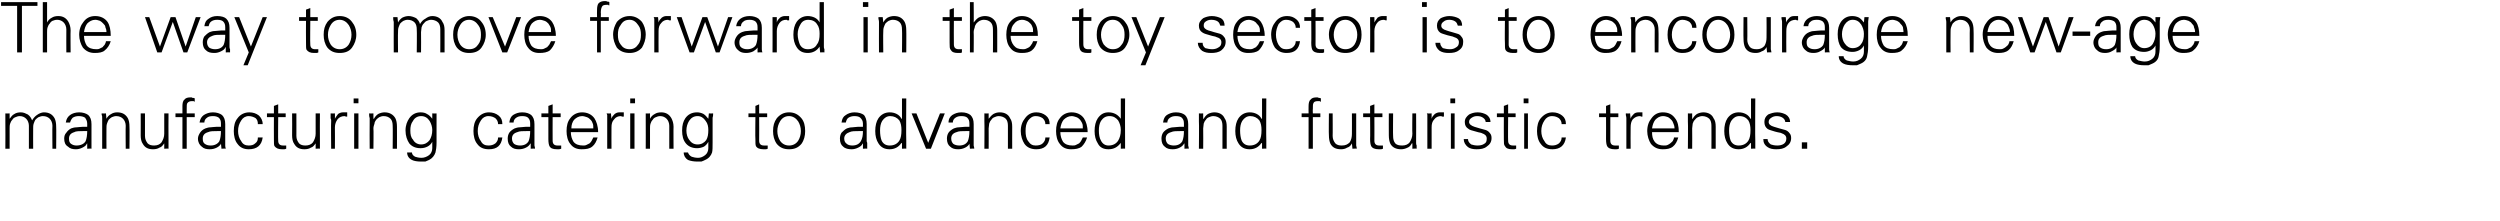 <?xml version="1.0" standalone="no"?>
<!DOCTYPE svg PUBLIC "-//W3C//DTD SVG 1.1//EN" "http://www.w3.org/Graphics/SVG/1.1/DTD/svg11.dtd">
<svg xmlns="http://www.w3.org/2000/svg" version="1.1" width="467.3px" height="41.3px" viewBox="0 0 467.3 41.3">
  <desc>The way to move forward in the toy sector is to encourage new-age manufacturing catering to advanced and futuristic t</desc>
  <defs/>
  <g id="Polygon102509">
    <path d="M 1.8 21.2 C 1.8 21.2 0.96 21.22 1 21.2 C 1 21.2 1 21.3 1 21.5 C 1 21.6 1 21.8 1 22.1 C 1 22.2 1 22.3 1 22.4 C 1 22.5 1 22.6 1 22.7 C 1.03 22.69 1 27.8 1 27.8 L 1.8 27.8 C 1.8 27.8 1.81 23.99 1.8 24 C 1.8 23.7 1.8 23.4 1.9 23.1 C 2 22.8 2.1 22.6 2.3 22.4 C 2.4 22.2 2.6 22 2.9 21.9 C 3.1 21.8 3.4 21.7 3.7 21.7 C 4.2 21.7 4.6 21.9 4.9 22.2 C 5.2 22.5 5.4 23 5.4 23.5 C 5.39 23.54 5.4 27.8 5.4 27.8 L 6.2 27.8 C 6.2 27.8 6.18 23.99 6.2 24 C 6.2 23.7 6.2 23.4 6.3 23.1 C 6.4 22.8 6.5 22.6 6.6 22.4 C 6.8 22.2 7 22 7.2 21.9 C 7.5 21.8 7.7 21.7 8 21.7 C 8.6 21.7 9 21.9 9.3 22.2 C 9.6 22.5 9.8 23 9.8 23.5 C 9.76 23.54 9.8 27.8 9.8 27.8 L 10.5 27.8 C 10.5 27.8 10.54 23.67 10.5 23.7 C 10.5 23 10.4 22.5 10.2 22.1 C 9.8 21.4 9.2 21 8.2 21 C 7.8 21 7.3 21.2 6.9 21.5 C 6.6 21.7 6.3 22 6 22.5 C 5.8 22 5.6 21.7 5.2 21.4 C 4.8 21.2 4.4 21 3.9 21 C 3.4 21 3 21.1 2.7 21.3 C 2.3 21.5 2.1 21.8 1.8 22.2 C 1.83 22.21 1.8 22.2 1.8 22.2 L 1.8 21.2 Z M 12.9 25.9 C 12.9 25.3 13.2 24.9 13.9 24.7 C 14.2 24.5 14.9 24.5 15.7 24.5 C 15.7 24.5 16.3 24.5 16.3 24.5 C 16.3 25.3 16.2 25.9 16 26.4 C 15.7 26.9 15.1 27.2 14.3 27.2 C 13.9 27.2 13.6 27.1 13.3 26.9 C 13 26.7 12.9 26.4 12.9 25.9 Z M 16.3 23.7 C 16.1 23.7 16 23.7 15.8 23.7 C 15.7 23.7 15.6 23.7 15.5 23.7 C 15 23.7 14.6 23.8 14.3 23.8 C 13.9 23.8 13.6 23.9 13.3 24 C 12.9 24.2 12.6 24.5 12.4 24.8 C 12.1 25.1 12 25.5 12 25.9 C 12 26.6 12.2 27.1 12.7 27.4 C 13.1 27.8 13.6 27.9 14.2 27.9 C 14.6 27.9 15 27.8 15.4 27.6 C 15.8 27.4 16.1 27.2 16.2 26.9 C 16.24 26.88 16.3 26.8 16.3 26.8 L 16.3 27.8 C 16.3 27.8 17.13 27.75 17.1 27.8 C 17.1 27.7 17.1 27.5 17.1 27.2 C 17.1 27 17.1 26.8 17.1 26.7 C 17.1 26.5 17.1 26.4 17.1 26.3 C 17.1 26.3 17.1 23.2 17.1 23.2 C 17.1 22.4 16.9 21.9 16.5 21.5 C 16.1 21.2 15.5 21 14.8 21 C 14.1 21 13.5 21.2 13.1 21.5 C 12.7 21.8 12.4 22.2 12.3 22.9 C 12.3 22.9 13.1 22.9 13.1 22.9 C 13.2 22.5 13.4 22.2 13.6 22 C 13.9 21.8 14.3 21.7 14.7 21.7 C 15.2 21.7 15.6 21.8 15.9 22 C 16.1 22.3 16.3 22.6 16.3 23.1 C 16.3 23.1 16.3 23.7 16.3 23.7 Z M 19.9 24 C 19.9 23.7 19.9 23.4 20 23.1 C 20.1 22.8 20.2 22.6 20.3 22.4 C 20.5 22.2 20.7 22 20.9 21.9 C 21.2 21.8 21.4 21.7 21.7 21.7 C 22.3 21.7 22.7 21.9 23 22.2 C 23.3 22.5 23.5 23 23.5 23.5 C 23.46 23.54 23.5 27.8 23.5 27.8 L 24.2 27.8 C 24.2 27.8 24.24 23.67 24.2 23.7 C 24.2 23 24.1 22.5 23.9 22.1 C 23.5 21.4 22.9 21 21.9 21 C 21.5 21 21.1 21.1 20.8 21.3 C 20.4 21.5 20.1 21.8 19.9 22.2 C 19.9 22.21 19.9 22.2 19.9 22.2 L 19.8 21.2 C 19.8 21.2 19.03 21.22 19 21.2 C 19 21.2 19 21.3 19 21.5 C 19.1 21.6 19.1 21.8 19.1 22.1 C 19.1 22.2 19.1 22.3 19.1 22.4 C 19.1 22.5 19.1 22.6 19.1 22.7 C 19.1 22.69 19.1 27.8 19.1 27.8 L 19.9 27.8 C 19.9 27.8 19.88 23.99 19.9 24 Z M 30.7 25 C 30.7 25.6 30.5 26.1 30.2 26.6 C 29.9 27 29.4 27.2 28.8 27.2 C 28.3 27.2 27.9 27.1 27.6 26.8 C 27.3 26.4 27.1 26 27.1 25.4 C 27.1 25.44 27.1 21.2 27.1 21.2 L 26.3 21.2 C 26.3 21.2 26.32 25.31 26.3 25.3 C 26.3 25.9 26.4 26.5 26.7 26.9 C 27.1 27.6 27.7 27.9 28.6 27.9 C 29.1 27.9 29.5 27.8 29.8 27.6 C 30.2 27.5 30.4 27.2 30.7 26.8 C 30.67 26.76 30.7 26.8 30.7 26.8 L 30.7 27.8 C 30.7 27.8 31.54 27.75 31.5 27.8 C 31.5 27.7 31.5 27.5 31.5 27.2 C 31.5 27 31.5 26.8 31.5 26.7 C 31.5 26.5 31.5 26.4 31.5 26.3 C 31.47 26.28 31.5 21.2 31.5 21.2 L 30.7 21.2 C 30.7 21.2 30.69 24.98 30.7 25 Z M 34.9 27.8 L 34.9 21.9 L 36.4 21.9 L 36.4 21.2 L 34.9 21.2 C 34.9 21.2 34.89 20.39 34.9 20.4 C 34.9 19.8 34.9 19.5 35 19.3 C 35.2 19 35.5 18.9 35.9 18.9 C 36 18.9 36.1 18.9 36.2 18.9 C 36.3 19 36.3 19 36.4 19 C 36.4 19 36.4 18.4 36.4 18.4 C 36.3 18.3 36.2 18.3 36 18.3 C 35.9 18.2 35.8 18.2 35.7 18.2 C 35.1 18.2 34.7 18.3 34.5 18.6 C 34.2 18.8 34.1 19.3 34.1 19.8 C 34.11 19.83 34.1 21.2 34.1 21.2 L 32.8 21.2 L 32.8 21.9 L 34.1 21.9 L 34.1 27.8 L 34.9 27.8 Z M 37.9 25.9 C 37.9 25.3 38.2 24.9 38.9 24.7 C 39.3 24.5 39.9 24.5 40.8 24.5 C 40.8 24.5 41.3 24.5 41.3 24.5 C 41.3 25.3 41.2 25.9 41 26.4 C 40.7 26.9 40.1 27.2 39.4 27.2 C 38.9 27.2 38.6 27.1 38.3 26.9 C 38 26.7 37.9 26.4 37.9 25.9 Z M 41.3 23.7 C 41.1 23.7 41 23.7 40.9 23.7 C 40.7 23.7 40.6 23.7 40.5 23.7 C 40 23.7 39.6 23.8 39.3 23.8 C 39 23.8 38.7 23.9 38.4 24 C 37.9 24.2 37.6 24.5 37.4 24.8 C 37.2 25.1 37 25.5 37 25.9 C 37 26.6 37.3 27.1 37.7 27.4 C 38.1 27.8 38.6 27.9 39.2 27.9 C 39.7 27.9 40.1 27.8 40.5 27.6 C 40.9 27.4 41.1 27.2 41.3 26.9 C 41.26 26.88 41.3 26.8 41.3 26.8 L 41.4 27.8 C 41.4 27.8 42.16 27.75 42.2 27.8 C 42.2 27.7 42.1 27.5 42.1 27.2 C 42.1 27 42.1 26.8 42.1 26.7 C 42.1 26.5 42.1 26.4 42.1 26.3 C 42.1 26.3 42.1 23.2 42.1 23.2 C 42.1 22.4 41.9 21.9 41.5 21.5 C 41.1 21.2 40.5 21 39.8 21 C 39.1 21 38.6 21.2 38.1 21.5 C 37.7 21.8 37.4 22.2 37.3 22.9 C 37.3 22.9 38.2 22.9 38.2 22.9 C 38.2 22.5 38.4 22.2 38.7 22 C 38.9 21.8 39.3 21.7 39.8 21.7 C 40.3 21.7 40.6 21.8 40.9 22 C 41.2 22.3 41.3 22.6 41.3 23.1 C 41.3 23.1 41.3 23.7 41.3 23.7 Z M 49.1 23.2 C 49.1 22.5 48.8 22 48.4 21.6 C 47.9 21.2 47.3 21 46.6 21 C 45.7 21 44.9 21.4 44.4 22.1 C 43.9 22.7 43.7 23.5 43.7 24.5 C 43.7 25.4 43.9 26.3 44.4 26.9 C 44.9 27.6 45.6 27.9 46.5 27.9 C 48 27.9 48.9 27.2 49.1 25.7 C 49.1 25.7 48.2 25.7 48.2 25.7 C 48.2 26.2 48.1 26.5 47.7 26.8 C 47.4 27.1 47 27.2 46.5 27.2 C 45.9 27.2 45.4 27 45.1 26.4 C 44.7 25.9 44.5 25.2 44.5 24.5 C 44.5 23.7 44.7 23.1 45.1 22.5 C 45.4 22 45.9 21.7 46.5 21.7 C 47 21.7 47.5 21.9 47.8 22.1 C 48.1 22.4 48.2 22.7 48.2 23.2 C 48.2 23.2 49.1 23.2 49.1 23.2 Z M 51.2 26 C 51.2 26.7 51.2 27.1 51.3 27.3 C 51.6 27.7 52 27.9 52.7 27.9 C 52.9 27.9 53 27.9 53.1 27.9 C 53.2 27.9 53.3 27.9 53.5 27.8 C 53.5 27.8 53.5 27.2 53.5 27.2 C 53.4 27.2 53.3 27.2 53.2 27.2 C 53.1 27.2 53 27.2 52.9 27.2 C 52.3 27.2 52 26.9 52 26.3 C 51.96 26.31 52 21.9 52 21.9 L 53.4 21.9 L 53.4 21.2 L 52 21.2 L 52 19.5 L 51.2 19.8 L 51.2 21.2 L 49.9 21.2 L 49.9 21.9 L 51.2 21.9 C 51.2 21.9 51.18 26.01 51.2 26 Z M 59 25 C 59 25.6 58.8 26.1 58.5 26.6 C 58.2 27 57.7 27.2 57.1 27.2 C 56.6 27.2 56.2 27.1 55.9 26.8 C 55.6 26.4 55.4 26 55.4 25.4 C 55.41 25.44 55.4 21.2 55.4 21.2 L 54.6 21.2 C 54.6 21.2 54.63 25.31 54.6 25.3 C 54.6 25.9 54.7 26.5 55 26.9 C 55.4 27.6 56 27.9 56.9 27.9 C 57.4 27.9 57.8 27.8 58.1 27.6 C 58.5 27.5 58.7 27.2 59 26.8 C 58.97 26.76 59 26.8 59 26.8 L 59 27.8 C 59 27.8 59.84 27.75 59.8 27.8 C 59.8 27.7 59.8 27.5 59.8 27.2 C 59.8 27 59.8 26.8 59.8 26.7 C 59.8 26.5 59.8 26.4 59.8 26.3 C 59.77 26.28 59.8 21.2 59.8 21.2 L 59 21.2 C 59 21.2 58.99 24.98 59 25 Z M 62.6 23.8 C 62.6 23.2 62.8 22.7 63.1 22.3 C 63.4 21.9 63.9 21.7 64.4 21.7 C 64.5 21.7 64.6 21.8 64.7 21.8 C 64.8 21.8 64.9 21.8 64.9 21.8 C 64.9 21.8 64.9 21 64.9 21 C 64.8 21 64.6 21 64.5 21 C 64.4 21 64.3 21 64.1 21 C 63.8 21 63.5 21.1 63.2 21.3 C 63 21.6 62.8 21.8 62.6 22.2 C 62.63 22.19 62.6 21.2 62.6 21.2 C 62.6 21.2 61.79 21.22 61.8 21.2 C 61.8 21.2 61.8 21.3 61.8 21.5 C 61.8 21.6 61.8 21.8 61.8 22.1 C 61.8 22.2 61.9 22.3 61.9 22.4 C 61.9 22.5 61.9 22.6 61.9 22.7 C 61.85 22.69 61.9 27.8 61.9 27.8 L 62.6 27.8 C 62.6 27.8 62.63 23.82 62.6 23.8 Z M 66.2 21.2 L 66.2 27.8 L 67 27.8 L 67 21.2 L 66.2 21.2 Z M 67 18.4 L 66.1 18.4 L 66.1 19.3 L 67 19.3 L 67 18.4 Z M 69.8 24 C 69.8 23.7 69.9 23.4 70 23.1 C 70 22.8 70.2 22.6 70.3 22.4 C 70.5 22.2 70.7 22 70.9 21.9 C 71.1 21.8 71.4 21.7 71.7 21.7 C 72.3 21.7 72.7 21.9 73 22.2 C 73.3 22.5 73.4 23 73.4 23.5 C 73.44 23.54 73.4 27.8 73.4 27.8 L 74.2 27.8 C 74.2 27.8 74.22 23.67 74.2 23.7 C 74.2 23 74.1 22.5 73.9 22.1 C 73.5 21.4 72.8 21 71.9 21 C 71.5 21 71.1 21.1 70.7 21.3 C 70.4 21.5 70.1 21.8 69.9 22.2 C 69.87 22.21 69.8 22.2 69.8 22.2 L 69.8 21.2 C 69.8 21.2 69 21.22 69 21.2 C 69 21.2 69 21.3 69 21.5 C 69 21.6 69 21.8 69.1 22.1 C 69.1 22.2 69.1 22.3 69.1 22.4 C 69.1 22.5 69.1 22.6 69.1 22.7 C 69.07 22.69 69.1 27.8 69.1 27.8 L 69.8 27.8 C 69.8 27.8 69.85 23.99 69.8 24 Z M 80.3 22.6 C 80.6 23.1 80.8 23.7 80.8 24.3 C 80.8 25.1 80.6 25.7 80.3 26.2 C 79.9 26.7 79.4 27 78.7 27 C 78.1 27 77.5 26.7 77.2 26.1 C 76.8 25.7 76.7 25.1 76.7 24.4 C 76.7 23.7 76.8 23.1 77.2 22.6 C 77.5 22 78.1 21.7 78.7 21.7 C 79.4 21.7 79.9 22 80.3 22.6 C 80.3 22.6 80.3 22.6 80.3 22.6 Z M 80.8 22.2 C 80.8 22.2 80.77 22.24 80.8 22.2 C 80.5 21.8 80.2 21.5 79.8 21.3 C 79.5 21.1 79.1 21 78.6 21 C 77.7 21 77 21.4 76.5 22.1 C 76.1 22.7 75.8 23.4 75.8 24.4 C 75.8 25.4 76.1 26.2 76.5 26.8 C 77 27.4 77.7 27.7 78.6 27.7 C 79.1 27.7 79.5 27.6 79.9 27.4 C 80.3 27.2 80.6 26.9 80.8 26.5 C 80.8 26.5 80.8 27.7 80.8 27.7 C 80.8 28.2 80.6 28.7 80.2 29 C 79.8 29.3 79.3 29.5 78.8 29.5 C 78.3 29.5 77.9 29.4 77.6 29.3 C 77.2 29.1 77 28.8 77 28.5 C 77 28.5 76.1 28.5 76.1 28.5 C 76.1 29.1 76.4 29.6 77 29.9 C 77.4 30.1 78 30.2 78.7 30.2 C 79 30.2 79.3 30.2 79.5 30.2 C 79.7 30.1 80 30 80.2 29.9 C 80.8 29.6 81.2 29.1 81.4 28.5 C 81.5 28.1 81.6 27.5 81.6 26.6 C 81.6 26.6 81.6 22.7 81.6 22.7 C 81.6 22.6 81.6 22.6 81.6 22.5 C 81.6 22.3 81.6 22.2 81.6 22 C 81.6 21.7 81.6 21.4 81.6 21.2 C 81.64 21.22 80.8 21.2 80.8 21.2 L 80.8 22.2 Z M 93.9 23.2 C 93.9 22.5 93.7 22 93.2 21.6 C 92.7 21.2 92.1 21 91.4 21 C 90.5 21 89.8 21.4 89.2 22.1 C 88.7 22.7 88.5 23.5 88.5 24.5 C 88.5 25.4 88.7 26.3 89.2 26.9 C 89.7 27.6 90.4 27.9 91.4 27.9 C 92.9 27.9 93.7 27.2 93.9 25.7 C 93.9 25.7 93.1 25.7 93.1 25.7 C 93.1 26.2 92.9 26.5 92.6 26.8 C 92.2 27.1 91.8 27.2 91.3 27.2 C 90.7 27.2 90.2 27 89.9 26.4 C 89.5 25.9 89.3 25.2 89.3 24.5 C 89.3 23.7 89.5 23.1 89.9 22.5 C 90.2 22 90.7 21.7 91.3 21.7 C 91.9 21.7 92.3 21.9 92.6 22.1 C 92.9 22.4 93.1 22.7 93.1 23.2 C 93.1 23.2 93.9 23.2 93.9 23.2 Z M 95.7 25.9 C 95.7 25.3 96 24.9 96.7 24.7 C 97.1 24.5 97.7 24.5 98.6 24.5 C 98.6 24.5 99.1 24.5 99.1 24.5 C 99.1 25.3 99 25.9 98.8 26.4 C 98.5 26.9 98 27.2 97.2 27.2 C 96.8 27.2 96.4 27.1 96.1 26.9 C 95.9 26.7 95.7 26.4 95.7 25.9 Z M 99.1 23.7 C 99 23.7 98.8 23.7 98.7 23.7 C 98.5 23.7 98.4 23.7 98.3 23.7 C 97.9 23.7 97.5 23.8 97.1 23.8 C 96.8 23.8 96.5 23.9 96.2 24 C 95.8 24.2 95.4 24.5 95.2 24.8 C 95 25.1 94.9 25.5 94.9 25.9 C 94.9 26.6 95.1 27.1 95.5 27.4 C 95.9 27.8 96.4 27.9 97 27.9 C 97.5 27.9 97.9 27.8 98.3 27.6 C 98.7 27.4 98.9 27.2 99.1 26.9 C 99.09 26.88 99.2 26.8 99.2 26.8 L 99.2 27.8 C 99.2 27.8 99.98 27.75 100 27.8 C 100 27.7 100 27.5 99.9 27.2 C 99.9 27 99.9 26.8 99.9 26.7 C 99.9 26.5 99.9 26.4 99.9 26.3 C 99.9 26.3 99.9 23.2 99.9 23.2 C 99.9 22.4 99.7 21.9 99.3 21.5 C 98.9 21.2 98.4 21 97.6 21 C 96.9 21 96.4 21.2 95.9 21.5 C 95.5 21.8 95.3 22.2 95.2 22.9 C 95.2 22.9 96 22.9 96 22.9 C 96 22.5 96.2 22.2 96.5 22 C 96.8 21.8 97.1 21.7 97.6 21.7 C 98.1 21.7 98.5 21.8 98.7 22 C 99 22.3 99.1 22.6 99.1 23.1 C 99.1 23.1 99.1 23.7 99.1 23.7 Z M 102.5 26 C 102.5 26.7 102.6 27.1 102.7 27.3 C 102.9 27.7 103.3 27.9 104.1 27.9 C 104.2 27.9 104.3 27.9 104.4 27.9 C 104.5 27.9 104.7 27.9 104.9 27.8 C 104.9 27.8 104.9 27.2 104.9 27.2 C 104.8 27.2 104.6 27.2 104.5 27.2 C 104.4 27.2 104.3 27.2 104.2 27.2 C 103.6 27.2 103.3 26.9 103.3 26.3 C 103.28 26.31 103.3 21.9 103.3 21.9 L 104.8 21.9 L 104.8 21.2 L 103.3 21.2 L 103.3 19.5 L 102.5 19.8 L 102.5 21.2 L 101.2 21.2 L 101.2 21.9 L 102.5 21.9 C 102.5 21.9 102.5 26.01 102.5 26 Z M 111.8 24.7 C 111.8 23.6 111.5 22.7 111.1 22.1 C 110.6 21.4 109.8 21 108.8 21 C 107.9 21 107.1 21.4 106.6 22.1 C 106.1 22.7 105.9 23.5 105.9 24.5 C 105.9 25.4 106.1 26.3 106.6 26.9 C 107.1 27.6 107.8 27.9 108.7 27.9 C 109.6 27.9 110.2 27.8 110.7 27.4 C 111.2 27 111.5 26.4 111.7 25.7 C 111.7 25.7 110.9 25.7 110.9 25.7 C 110.8 25.9 110.7 26.1 110.6 26.3 C 110.5 26.5 110.4 26.6 110.2 26.8 C 110 26.9 109.8 27 109.6 27.1 C 109.4 27.2 109.2 27.2 109 27.2 C 108.2 27.2 107.6 27 107.2 26.5 C 106.9 26 106.7 25.4 106.7 24.7 C 106.7 24.7 111.8 24.7 111.8 24.7 Z M 106.8 24 C 106.8 23.3 107 22.8 107.3 22.4 C 107.7 22 108.2 21.7 108.8 21.7 C 109.1 21.7 109.4 21.8 109.7 21.9 C 110 22 110.2 22.2 110.4 22.4 C 110.6 22.6 110.7 22.8 110.8 23.1 C 110.9 23.3 110.9 23.6 110.9 24 C 110.9 24 106.8 24 106.8 24 Z M 114.3 23.8 C 114.3 23.2 114.4 22.7 114.8 22.3 C 115.1 21.9 115.5 21.7 116.1 21.7 C 116.1 21.7 116.2 21.8 116.3 21.8 C 116.4 21.8 116.5 21.8 116.6 21.8 C 116.6 21.8 116.6 21 116.6 21 C 116.4 21 116.3 21 116.2 21 C 116 21 115.9 21 115.8 21 C 115.4 21 115.2 21.1 114.9 21.3 C 114.6 21.6 114.4 21.8 114.3 22.2 C 114.28 22.19 114.2 21.2 114.2 21.2 C 114.2 21.2 113.44 21.22 113.4 21.2 C 113.4 21.2 113.4 21.3 113.5 21.5 C 113.5 21.6 113.5 21.8 113.5 22.1 C 113.5 22.2 113.5 22.3 113.5 22.4 C 113.5 22.5 113.5 22.6 113.5 22.7 C 113.5 22.69 113.5 27.8 113.5 27.8 L 114.3 27.8 C 114.3 27.8 114.28 23.82 114.3 23.8 Z M 117.8 21.2 L 117.8 27.8 L 118.6 27.8 L 118.6 21.2 L 117.8 21.2 Z M 118.7 18.4 L 117.8 18.4 L 117.8 19.3 L 118.7 19.3 L 118.7 18.4 Z M 121.5 24 C 121.5 23.7 121.5 23.4 121.6 23.1 C 121.7 22.8 121.8 22.6 122 22.4 C 122.1 22.2 122.3 22 122.6 21.9 C 122.8 21.8 123.1 21.7 123.4 21.7 C 123.9 21.7 124.3 21.9 124.6 22.2 C 124.9 22.5 125.1 23 125.1 23.5 C 125.09 23.54 125.1 27.8 125.1 27.8 L 125.9 27.8 C 125.9 27.8 125.87 23.67 125.9 23.7 C 125.9 23 125.7 22.5 125.5 22.1 C 125.1 21.4 124.5 21 123.6 21 C 123.1 21 122.7 21.1 122.4 21.3 C 122 21.5 121.7 21.8 121.5 22.2 C 121.52 22.21 121.5 22.2 121.5 22.2 L 121.5 21.2 C 121.5 21.2 120.65 21.22 120.7 21.2 C 120.7 21.2 120.7 21.3 120.7 21.5 C 120.7 21.6 120.7 21.8 120.7 22.1 C 120.7 22.2 120.7 22.3 120.7 22.4 C 120.7 22.5 120.7 22.6 120.7 22.7 C 120.72 22.69 120.7 27.8 120.7 27.8 L 121.5 27.8 C 121.5 27.8 121.5 23.99 121.5 24 Z M 131.9 22.6 C 132.3 23.1 132.4 23.7 132.4 24.3 C 132.4 25.1 132.3 25.7 132 26.2 C 131.6 26.7 131.1 27 130.4 27 C 129.7 27 129.2 26.7 128.8 26.1 C 128.5 25.7 128.3 25.1 128.3 24.4 C 128.3 23.7 128.5 23.1 128.8 22.6 C 129.2 22 129.7 21.7 130.4 21.7 C 131 21.7 131.5 22 131.9 22.6 C 131.9 22.6 131.9 22.6 131.9 22.6 Z M 132.4 22.2 C 132.4 22.2 132.42 22.24 132.4 22.2 C 132.1 21.8 131.8 21.5 131.5 21.3 C 131.1 21.1 130.7 21 130.3 21 C 129.3 21 128.6 21.4 128.1 22.1 C 127.7 22.7 127.5 23.4 127.5 24.4 C 127.5 25.4 127.7 26.2 128.2 26.8 C 128.7 27.4 129.4 27.7 130.3 27.7 C 130.7 27.7 131.2 27.6 131.6 27.4 C 131.9 27.2 132.2 26.9 132.4 26.5 C 132.4 26.5 132.4 27.7 132.4 27.7 C 132.4 28.2 132.2 28.7 131.8 29 C 131.4 29.3 131 29.5 130.5 29.5 C 130 29.5 129.6 29.4 129.3 29.3 C 128.9 29.1 128.7 28.8 128.6 28.5 C 128.6 28.5 127.8 28.5 127.8 28.5 C 127.8 29.1 128.1 29.6 128.6 29.9 C 129.1 30.1 129.7 30.2 130.4 30.2 C 130.6 30.2 130.9 30.2 131.1 30.2 C 131.4 30.1 131.6 30 131.8 29.9 C 132.5 29.6 132.9 29.1 133.1 28.5 C 133.2 28.1 133.2 27.5 133.2 26.6 C 133.2 26.6 133.2 22.7 133.2 22.7 C 133.2 22.6 133.2 22.6 133.2 22.5 C 133.2 22.3 133.2 22.2 133.2 22 C 133.3 21.7 133.3 21.4 133.3 21.2 C 133.29 21.22 132.5 21.2 132.5 21.2 L 132.4 22.2 Z M 141.2 26 C 141.2 26.7 141.2 27.1 141.3 27.3 C 141.5 27.7 142 27.9 142.7 27.9 C 142.9 27.9 143 27.9 143.1 27.9 C 143.2 27.9 143.3 27.9 143.5 27.8 C 143.5 27.8 143.5 27.2 143.5 27.2 C 143.4 27.2 143.3 27.2 143.2 27.2 C 143.1 27.2 143 27.2 142.8 27.2 C 142.2 27.2 141.9 26.9 141.9 26.3 C 141.93 26.31 141.9 21.9 141.9 21.9 L 143.4 21.9 L 143.4 21.2 L 141.9 21.2 L 141.9 19.5 L 141.2 19.8 L 141.2 21.2 L 139.9 21.2 L 139.9 21.9 L 141.2 21.9 C 141.2 21.9 141.15 26.01 141.2 26 Z M 149.2 22.7 C 149.5 23.2 149.7 23.8 149.7 24.5 C 149.7 25.2 149.5 25.8 149.2 26.3 C 148.8 26.9 148.2 27.2 147.5 27.2 C 146.8 27.2 146.2 26.9 145.8 26.3 C 145.5 25.8 145.3 25.2 145.3 24.5 C 145.3 23.8 145.5 23.2 145.8 22.7 C 146.2 22 146.8 21.7 147.5 21.7 C 148.2 21.7 148.8 22.1 149.2 22.7 C 149.2 22.7 149.2 22.7 149.2 22.7 Z M 149.8 22.1 C 149.2 21.4 148.5 21 147.5 21 C 146.5 21 145.8 21.4 145.2 22.1 C 144.7 22.8 144.5 23.5 144.5 24.5 C 144.5 25.4 144.7 26.2 145.2 26.9 C 145.8 27.6 146.5 27.9 147.5 27.9 C 148.5 27.9 149.2 27.6 149.8 26.9 C 150.3 26.2 150.5 25.4 150.5 24.5 C 150.5 23.5 150.3 22.7 149.8 22.1 C 149.8 22.1 149.8 22.1 149.8 22.1 Z M 157.8 25.9 C 157.8 25.3 158.2 24.9 158.8 24.7 C 159.2 24.5 159.8 24.5 160.7 24.5 C 160.7 24.5 161.3 24.5 161.3 24.5 C 161.3 25.3 161.2 25.9 160.9 26.4 C 160.6 26.9 160.1 27.2 159.3 27.2 C 158.9 27.2 158.5 27.1 158.3 26.9 C 158 26.7 157.8 26.4 157.8 25.9 Z M 161.3 23.7 C 161.1 23.7 160.9 23.7 160.8 23.7 C 160.7 23.7 160.5 23.7 160.4 23.7 C 160 23.7 159.6 23.8 159.3 23.8 C 158.9 23.8 158.6 23.9 158.3 24 C 157.9 24.2 157.6 24.5 157.3 24.8 C 157.1 25.1 157 25.5 157 25.9 C 157 26.6 157.2 27.1 157.6 27.4 C 158 27.8 158.6 27.9 159.2 27.9 C 159.6 27.9 160 27.8 160.4 27.6 C 160.8 27.4 161.1 27.2 161.2 26.9 C 161.21 26.88 161.3 26.8 161.3 26.8 L 161.3 27.8 C 161.3 27.8 162.11 27.75 162.1 27.8 C 162.1 27.7 162.1 27.5 162.1 27.2 C 162.1 27 162.1 26.8 162.1 26.7 C 162 26.5 162 26.4 162 26.3 C 162 26.3 162 23.2 162 23.2 C 162 22.4 161.8 21.9 161.5 21.5 C 161.1 21.2 160.5 21 159.7 21 C 159.1 21 158.5 21.2 158.1 21.5 C 157.6 21.8 157.4 22.2 157.3 22.9 C 157.3 22.9 158.1 22.9 158.1 22.9 C 158.2 22.5 158.3 22.2 158.6 22 C 158.9 21.8 159.3 21.7 159.7 21.7 C 160.2 21.7 160.6 21.8 160.8 22 C 161.1 22.3 161.3 22.6 161.3 23.1 C 161.3 23.1 161.3 23.7 161.3 23.7 Z M 168.1 22.5 C 168.4 23 168.5 23.6 168.5 24.3 C 168.5 25.2 168.4 25.8 168.1 26.3 C 167.7 26.9 167.1 27.2 166.3 27.2 C 165.6 27.2 165.1 26.9 164.8 26.3 C 164.6 25.8 164.5 25.1 164.5 24.4 C 164.5 23.7 164.6 23.1 164.9 22.6 C 165.3 22 165.8 21.7 166.4 21.7 C 167.1 21.7 167.7 22 168.1 22.5 C 168.1 22.5 168.1 22.5 168.1 22.5 Z M 168.6 27.8 C 168.6 27.8 169.42 27.75 169.4 27.8 C 169.4 27.7 169.4 27.5 169.4 27.2 C 169.4 27 169.4 26.8 169.4 26.7 C 169.4 26.5 169.4 26.4 169.4 26.3 C 169.35 26.28 169.4 18.4 169.4 18.4 L 168.6 18.4 L 168.6 22.2 C 168.6 22.2 168.54 22.21 168.5 22.2 C 168.3 21.8 168 21.5 167.6 21.3 C 167.2 21.1 166.8 21 166.3 21 C 165.4 21 164.7 21.4 164.2 22.1 C 163.8 22.7 163.6 23.5 163.6 24.5 C 163.6 25.4 163.8 26.2 164.2 26.8 C 164.7 27.6 165.4 27.9 166.3 27.9 C 167.2 27.9 168 27.5 168.5 26.7 C 168.54 26.74 168.6 26.8 168.6 26.8 L 168.6 27.8 Z M 170.4 21.2 L 173.1 27.8 L 174 27.8 L 176.6 21.2 L 175.7 21.2 L 173.5 26.7 L 171.3 21.2 L 170.4 21.2 Z M 177.8 25.9 C 177.8 25.3 178.1 24.9 178.8 24.7 C 179.2 24.5 179.8 24.5 180.7 24.5 C 180.7 24.5 181.2 24.5 181.2 24.5 C 181.2 25.3 181.1 25.9 180.9 26.4 C 180.6 26.9 180.1 27.2 179.3 27.2 C 178.9 27.2 178.5 27.1 178.2 26.9 C 178 26.7 177.8 26.4 177.8 25.9 Z M 181.2 23.7 C 181.1 23.7 180.9 23.7 180.8 23.7 C 180.6 23.7 180.5 23.7 180.4 23.7 C 180 23.7 179.6 23.8 179.2 23.8 C 178.9 23.8 178.6 23.9 178.3 24 C 177.9 24.2 177.5 24.5 177.3 24.8 C 177.1 25.1 177 25.5 177 25.9 C 177 26.6 177.2 27.1 177.6 27.4 C 178 27.8 178.5 27.9 179.1 27.9 C 179.6 27.9 180 27.8 180.4 27.6 C 180.8 27.4 181 27.2 181.2 26.9 C 181.18 26.88 181.2 26.8 181.2 26.8 L 181.3 27.8 C 181.3 27.8 182.08 27.75 182.1 27.8 C 182.1 27.7 182.1 27.5 182 27.2 C 182 27 182 26.8 182 26.7 C 182 26.5 182 26.4 182 26.3 C 182 26.3 182 23.2 182 23.2 C 182 22.4 181.8 21.9 181.4 21.5 C 181 21.2 180.5 21 179.7 21 C 179 21 178.5 21.2 178 21.5 C 177.6 21.8 177.3 22.2 177.3 22.9 C 177.3 22.9 178.1 22.9 178.1 22.9 C 178.1 22.5 178.3 22.2 178.6 22 C 178.9 21.8 179.2 21.7 179.7 21.7 C 180.2 21.7 180.6 21.8 180.8 22 C 181.1 22.3 181.2 22.6 181.2 23.1 C 181.2 23.1 181.2 23.7 181.2 23.7 Z M 184.8 24 C 184.8 23.7 184.9 23.4 184.9 23.1 C 185 22.8 185.1 22.6 185.3 22.4 C 185.4 22.2 185.6 22 185.9 21.9 C 186.1 21.8 186.4 21.7 186.7 21.7 C 187.2 21.7 187.7 21.9 188 22.2 C 188.3 22.5 188.4 23 188.4 23.5 C 188.41 23.54 188.4 27.8 188.4 27.8 L 189.2 27.8 C 189.2 27.8 189.19 23.67 189.2 23.7 C 189.2 23 189.1 22.5 188.8 22.1 C 188.5 21.4 187.8 21 186.9 21 C 186.4 21 186.1 21.1 185.7 21.3 C 185.4 21.5 185.1 21.8 184.8 22.2 C 184.85 22.21 184.8 22.2 184.8 22.2 L 184.8 21.2 C 184.8 21.2 183.98 21.22 184 21.2 C 184 21.2 184 21.3 184 21.5 C 184 21.6 184 21.8 184 22.1 C 184 22.2 184 22.3 184 22.4 C 184 22.5 184 22.6 184 22.7 C 184.04 22.69 184 27.8 184 27.8 L 184.8 27.8 C 184.8 27.8 184.82 23.99 184.8 24 Z M 196.2 23.2 C 196.2 22.5 196 22 195.5 21.6 C 195 21.2 194.4 21 193.7 21 C 192.8 21 192.1 21.4 191.6 22.1 C 191.1 22.7 190.8 23.5 190.8 24.5 C 190.8 25.4 191.1 26.3 191.5 26.9 C 192 27.6 192.8 27.9 193.7 27.9 C 195.2 27.9 196 27.2 196.2 25.7 C 196.2 25.7 195.4 25.7 195.4 25.7 C 195.4 26.2 195.2 26.5 194.9 26.8 C 194.6 27.1 194.1 27.2 193.6 27.2 C 193 27.2 192.6 27 192.2 26.4 C 191.8 25.9 191.7 25.2 191.7 24.5 C 191.7 23.7 191.8 23.1 192.2 22.5 C 192.6 22 193 21.7 193.6 21.7 C 194.2 21.7 194.6 21.9 194.9 22.1 C 195.2 22.4 195.4 22.7 195.4 23.2 C 195.4 23.2 196.2 23.2 196.2 23.2 Z M 203.3 24.7 C 203.3 23.6 203 22.7 202.6 22.1 C 202.1 21.4 201.3 21 200.3 21 C 199.4 21 198.6 21.4 198.1 22.1 C 197.6 22.7 197.4 23.5 197.4 24.5 C 197.4 25.4 197.6 26.3 198.1 26.9 C 198.6 27.6 199.3 27.9 200.2 27.9 C 201 27.9 201.7 27.8 202.2 27.4 C 202.6 27 203 26.4 203.2 25.7 C 203.2 25.7 202.4 25.7 202.4 25.7 C 202.3 25.9 202.2 26.1 202.1 26.3 C 202 26.5 201.9 26.6 201.7 26.8 C 201.5 26.9 201.3 27 201.1 27.1 C 200.9 27.2 200.7 27.2 200.5 27.2 C 199.7 27.2 199.1 27 198.7 26.5 C 198.4 26 198.2 25.4 198.2 24.7 C 198.2 24.7 203.3 24.7 203.3 24.7 Z M 198.2 24 C 198.3 23.3 198.5 22.8 198.8 22.4 C 199.2 22 199.7 21.7 200.3 21.7 C 200.6 21.7 200.9 21.8 201.2 21.9 C 201.5 22 201.7 22.2 201.9 22.4 C 202 22.6 202.2 22.8 202.3 23.1 C 202.4 23.3 202.4 23.6 202.4 24 C 202.4 24 198.2 24 198.2 24 Z M 209 22.5 C 209.3 23 209.5 23.6 209.5 24.3 C 209.5 25.2 209.3 25.8 209 26.3 C 208.6 26.9 208 27.2 207.2 27.2 C 206.6 27.2 206.1 26.9 205.8 26.3 C 205.5 25.8 205.4 25.1 205.4 24.4 C 205.4 23.7 205.5 23.1 205.8 22.6 C 206.2 22 206.7 21.7 207.4 21.7 C 208.1 21.7 208.6 22 209 22.5 C 209 22.5 209 22.5 209 22.5 Z M 209.5 27.8 C 209.5 27.8 210.34 27.75 210.3 27.8 C 210.3 27.7 210.3 27.5 210.3 27.2 C 210.3 27 210.3 26.8 210.3 26.7 C 210.3 26.5 210.3 26.4 210.3 26.3 C 210.27 26.28 210.3 18.4 210.3 18.4 L 209.5 18.4 L 209.5 22.2 C 209.5 22.2 209.47 22.21 209.5 22.2 C 209.2 21.8 208.9 21.5 208.5 21.3 C 208.1 21.1 207.7 21 207.2 21 C 206.3 21 205.7 21.4 205.2 22.1 C 204.8 22.7 204.6 23.5 204.6 24.5 C 204.6 25.4 204.8 26.2 205.2 26.8 C 205.6 27.6 206.3 27.9 207.2 27.9 C 208.2 27.9 208.9 27.5 209.5 26.7 C 209.47 26.74 209.5 26.8 209.5 26.8 L 209.5 27.8 Z M 217.9 25.9 C 217.9 25.3 218.2 24.9 218.9 24.7 C 219.3 24.5 219.9 24.5 220.8 24.5 C 220.8 24.5 221.3 24.5 221.3 24.5 C 221.3 25.3 221.2 25.9 221 26.4 C 220.7 26.9 220.2 27.2 219.4 27.2 C 219 27.2 218.6 27.1 218.3 26.9 C 218.1 26.7 217.9 26.4 217.9 25.9 Z M 221.3 23.7 C 221.2 23.7 221 23.7 220.9 23.7 C 220.7 23.7 220.6 23.7 220.5 23.7 C 220.1 23.7 219.7 23.8 219.3 23.8 C 219 23.8 218.7 23.9 218.4 24 C 218 24.2 217.6 24.5 217.4 24.8 C 217.2 25.1 217.1 25.5 217.1 25.9 C 217.1 26.6 217.3 27.1 217.7 27.4 C 218.1 27.8 218.6 27.9 219.2 27.9 C 219.7 27.9 220.1 27.8 220.5 27.6 C 220.9 27.4 221.1 27.2 221.3 26.9 C 221.29 26.88 221.4 26.8 221.4 26.8 L 221.4 27.8 C 221.4 27.8 222.18 27.75 222.2 27.8 C 222.2 27.7 222.2 27.5 222.1 27.2 C 222.1 27 222.1 26.8 222.1 26.7 C 222.1 26.5 222.1 26.4 222.1 26.3 C 222.1 26.3 222.1 23.2 222.1 23.2 C 222.1 22.4 221.9 21.9 221.5 21.5 C 221.1 21.2 220.6 21 219.8 21 C 219.1 21 218.6 21.2 218.1 21.5 C 217.7 21.8 217.5 22.2 217.4 22.9 C 217.4 22.9 218.2 22.9 218.2 22.9 C 218.2 22.5 218.4 22.2 218.7 22 C 219 21.8 219.3 21.7 219.8 21.7 C 220.3 21.7 220.7 21.8 220.9 22 C 221.2 22.3 221.3 22.6 221.3 23.1 C 221.3 23.1 221.3 23.7 221.3 23.7 Z M 224.9 24 C 224.9 23.7 225 23.4 225 23.1 C 225.1 22.8 225.2 22.6 225.4 22.4 C 225.5 22.2 225.7 22 226 21.9 C 226.2 21.8 226.5 21.7 226.8 21.7 C 227.3 21.7 227.8 21.9 228.1 22.2 C 228.4 22.5 228.5 23 228.5 23.5 C 228.51 23.54 228.5 27.8 228.5 27.8 L 229.3 27.8 C 229.3 27.8 229.29 23.67 229.3 23.7 C 229.3 23 229.2 22.5 228.9 22.1 C 228.6 21.4 227.9 21 227 21 C 226.6 21 226.2 21.1 225.8 21.3 C 225.5 21.5 225.2 21.8 225 22.2 C 224.95 22.21 224.9 22.2 224.9 22.2 L 224.9 21.2 C 224.9 21.2 224.08 21.22 224.1 21.2 C 224.1 21.2 224.1 21.3 224.1 21.5 C 224.1 21.6 224.1 21.8 224.1 22.1 C 224.1 22.2 224.1 22.3 224.1 22.4 C 224.1 22.5 224.1 22.6 224.1 22.7 C 224.15 22.69 224.1 27.8 224.1 27.8 L 224.9 27.8 C 224.9 27.8 224.93 23.99 224.9 24 Z M 235.4 22.5 C 235.7 23 235.8 23.6 235.8 24.3 C 235.8 25.2 235.7 25.8 235.4 26.3 C 235 26.9 234.4 27.2 233.6 27.2 C 232.9 27.2 232.4 26.9 232.1 26.3 C 231.9 25.8 231.8 25.1 231.8 24.4 C 231.8 23.7 231.9 23.1 232.2 22.6 C 232.6 22 233.1 21.7 233.7 21.7 C 234.4 21.7 235 22 235.4 22.5 C 235.4 22.5 235.4 22.5 235.4 22.5 Z M 235.9 27.8 C 235.9 27.8 236.72 27.75 236.7 27.8 C 236.7 27.7 236.7 27.5 236.7 27.2 C 236.7 27 236.7 26.8 236.7 26.7 C 236.7 26.5 236.7 26.4 236.7 26.3 C 236.65 26.28 236.7 18.4 236.7 18.4 L 235.9 18.4 L 235.9 22.2 C 235.9 22.2 235.85 22.21 235.8 22.2 C 235.6 21.8 235.3 21.5 234.9 21.3 C 234.5 21.1 234.1 21 233.6 21 C 232.7 21 232 21.4 231.5 22.1 C 231.1 22.7 230.9 23.5 230.9 24.5 C 230.9 25.4 231.1 26.2 231.5 26.8 C 232 27.6 232.7 27.9 233.6 27.9 C 234.5 27.9 235.3 27.5 235.8 26.7 C 235.85 26.74 235.9 26.8 235.9 26.8 L 235.9 27.8 Z M 245.4 27.8 L 245.4 21.9 L 246.8 21.9 L 246.8 21.2 L 245.4 21.2 C 245.4 21.2 245.36 20.39 245.4 20.4 C 245.4 19.8 245.4 19.5 245.5 19.3 C 245.6 19 245.9 18.9 246.4 18.9 C 246.5 18.9 246.6 18.9 246.7 18.9 C 246.7 19 246.8 19 246.9 19 C 246.9 19 246.9 18.4 246.9 18.4 C 246.8 18.3 246.6 18.3 246.5 18.3 C 246.4 18.2 246.2 18.2 246.2 18.2 C 245.6 18.2 245.2 18.3 245 18.6 C 244.7 18.8 244.6 19.3 244.6 19.8 C 244.58 19.83 244.6 21.2 244.6 21.2 L 243.3 21.2 L 243.3 21.9 L 244.6 21.9 L 244.6 27.8 L 245.4 27.8 Z M 252.7 25 C 252.7 25.6 252.6 26.1 252.3 26.6 C 251.9 27 251.5 27.2 250.8 27.2 C 250.3 27.2 249.9 27.1 249.6 26.8 C 249.3 26.4 249.1 26 249.1 25.4 C 249.13 25.44 249.1 21.2 249.1 21.2 L 248.4 21.2 C 248.4 21.2 248.35 25.31 248.4 25.3 C 248.4 25.9 248.5 26.5 248.7 26.9 C 249.1 27.6 249.7 27.9 250.7 27.9 C 251.1 27.9 251.5 27.8 251.8 27.6 C 252.2 27.5 252.5 27.2 252.7 26.8 C 252.69 26.76 252.7 26.8 252.7 26.8 L 252.8 27.8 C 252.8 27.8 253.56 27.75 253.6 27.8 C 253.6 27.7 253.6 27.5 253.5 27.2 C 253.5 27 253.5 26.8 253.5 26.7 C 253.5 26.5 253.5 26.4 253.5 26.3 C 253.5 26.28 253.5 21.2 253.5 21.2 L 252.7 21.2 C 252.7 21.2 252.72 24.98 252.7 25 Z M 256.1 26 C 256.1 26.7 256.2 27.1 256.3 27.3 C 256.5 27.7 257 27.9 257.7 27.9 C 257.8 27.9 258 27.9 258.1 27.9 C 258.2 27.9 258.3 27.9 258.5 27.8 C 258.5 27.8 258.5 27.2 258.5 27.2 C 258.4 27.2 258.3 27.2 258.2 27.2 C 258.1 27.2 258 27.2 257.8 27.2 C 257.2 27.2 256.9 26.9 256.9 26.3 C 256.92 26.31 256.9 21.9 256.9 21.9 L 258.4 21.9 L 258.4 21.2 L 256.9 21.2 L 256.9 19.5 L 256.1 19.8 L 256.1 21.2 L 254.8 21.2 L 254.8 21.9 L 256.1 21.9 C 256.1 21.9 256.14 26.01 256.1 26 Z M 264 25 C 264 25.6 263.8 26.1 263.5 26.6 C 263.2 27 262.7 27.2 262.1 27.2 C 261.5 27.2 261.1 27.1 260.8 26.8 C 260.5 26.4 260.4 26 260.4 25.4 C 260.36 25.44 260.4 21.2 260.4 21.2 L 259.6 21.2 C 259.6 21.2 259.58 25.31 259.6 25.3 C 259.6 25.9 259.7 26.5 259.9 26.9 C 260.3 27.6 261 27.9 261.9 27.9 C 262.3 27.9 262.7 27.8 263.1 27.6 C 263.4 27.5 263.7 27.2 263.9 26.8 C 263.93 26.76 264 26.8 264 26.8 L 264 27.8 C 264 27.8 264.8 27.75 264.8 27.8 C 264.8 27.7 264.8 27.5 264.8 27.2 C 264.7 27 264.7 26.8 264.7 26.7 C 264.7 26.5 264.7 26.4 264.7 26.3 C 264.73 26.28 264.7 21.2 264.7 21.2 L 264 21.2 C 264 21.2 263.95 24.98 264 25 Z M 267.6 23.8 C 267.6 23.2 267.7 22.7 268.1 22.3 C 268.4 21.9 268.8 21.7 269.4 21.7 C 269.4 21.7 269.5 21.8 269.6 21.8 C 269.7 21.8 269.8 21.8 269.9 21.8 C 269.9 21.8 269.9 21 269.9 21 C 269.7 21 269.6 21 269.5 21 C 269.3 21 269.2 21 269.1 21 C 268.8 21 268.5 21.1 268.2 21.3 C 267.9 21.6 267.7 21.8 267.6 22.2 C 267.59 22.19 267.6 21.2 267.6 21.2 C 267.6 21.2 266.75 21.22 266.7 21.2 C 266.7 21.2 266.8 21.3 266.8 21.5 C 266.8 21.6 266.8 21.8 266.8 22.1 C 266.8 22.2 266.8 22.3 266.8 22.4 C 266.8 22.5 266.8 22.6 266.8 22.7 C 266.81 22.69 266.8 27.8 266.8 27.8 L 267.6 27.8 C 267.6 27.8 267.59 23.82 267.6 23.8 Z M 271.2 21.2 L 271.2 27.8 L 271.9 27.8 L 271.9 21.2 L 271.2 21.2 Z M 272 18.4 L 271.1 18.4 L 271.1 19.3 L 272 19.3 L 272 18.4 Z M 274.6 21.4 C 274.1 21.8 273.8 22.2 273.8 22.8 C 273.8 23.4 274 23.8 274.5 24.1 C 274.7 24.3 275.2 24.4 275.9 24.6 C 276.5 24.8 276.9 24.8 277 24.9 C 277.6 25.1 277.9 25.4 277.9 25.9 C 277.9 26.4 277.8 26.7 277.4 26.9 C 277.1 27.1 276.7 27.2 276.2 27.2 C 275.7 27.2 275.3 27.1 275 27 C 274.6 26.7 274.4 26.4 274.4 26 C 274.4 26 273.6 26 273.6 26 C 273.6 26.6 273.9 27.1 274.4 27.5 C 274.8 27.8 275.4 27.9 276 27.9 C 276.8 27.9 277.4 27.8 277.9 27.4 C 278.5 27 278.8 26.5 278.8 25.8 C 278.8 25.4 278.7 25.1 278.5 24.9 C 278.3 24.6 278 24.4 277.7 24.3 C 277.3 24.2 277 24.1 276.6 24 C 276.3 23.9 275.9 23.8 275.6 23.7 C 275 23.5 274.6 23.2 274.6 22.8 C 274.6 22.4 274.8 22.2 275.1 22 C 275.4 21.8 275.7 21.7 276.1 21.7 C 276.6 21.7 276.9 21.8 277.2 22 C 277.5 22.2 277.7 22.5 277.7 22.8 C 277.7 22.8 278.6 22.8 278.6 22.8 C 278.6 22.2 278.3 21.7 277.8 21.4 C 277.4 21.2 276.9 21 276.2 21 C 275.5 21 275 21.2 274.6 21.4 C 274.6 21.4 274.6 21.4 274.6 21.4 Z M 281.1 26 C 281.1 26.7 281.1 27.1 281.3 27.3 C 281.5 27.7 281.9 27.9 282.6 27.9 C 282.8 27.9 282.9 27.9 283 27.9 C 283.1 27.9 283.2 27.9 283.4 27.8 C 283.4 27.8 283.4 27.2 283.4 27.2 C 283.3 27.2 283.2 27.2 283.1 27.2 C 283 27.2 282.9 27.2 282.8 27.2 C 282.2 27.2 281.9 26.9 281.9 26.3 C 281.86 26.31 281.9 21.9 281.9 21.9 L 283.3 21.9 L 283.3 21.2 L 281.9 21.2 L 281.9 19.5 L 281.1 19.8 L 281.1 21.2 L 279.8 21.2 L 279.8 21.9 L 281.1 21.9 C 281.1 21.9 281.08 26.01 281.1 26 Z M 284.9 21.2 L 284.9 27.8 L 285.6 27.8 L 285.6 21.2 L 284.9 21.2 Z M 285.7 18.4 L 284.8 18.4 L 284.8 19.3 L 285.7 19.3 L 285.7 18.4 Z M 292.7 23.2 C 292.7 22.5 292.5 22 292 21.6 C 291.5 21.2 290.9 21 290.2 21 C 289.3 21 288.6 21.4 288 22.1 C 287.5 22.7 287.3 23.5 287.3 24.5 C 287.3 25.4 287.5 26.3 288 26.9 C 288.5 27.6 289.2 27.9 290.2 27.9 C 291.6 27.9 292.5 27.2 292.7 25.7 C 292.7 25.7 291.9 25.7 291.9 25.7 C 291.9 26.2 291.7 26.5 291.4 26.8 C 291 27.1 290.6 27.2 290.1 27.2 C 289.5 27.2 289 27 288.7 26.4 C 288.3 25.9 288.1 25.2 288.1 24.5 C 288.1 23.7 288.3 23.1 288.7 22.5 C 289 22 289.5 21.7 290.1 21.7 C 290.7 21.7 291.1 21.9 291.4 22.1 C 291.7 22.4 291.9 22.7 291.9 23.2 C 291.9 23.2 292.7 23.2 292.7 23.2 Z M 300.2 26 C 300.2 26.7 300.3 27.1 300.4 27.3 C 300.6 27.7 301.1 27.9 301.8 27.9 C 301.9 27.9 302 27.9 302.1 27.9 C 302.2 27.9 302.4 27.9 302.6 27.8 C 302.6 27.8 302.6 27.2 302.6 27.2 C 302.5 27.2 302.4 27.2 302.3 27.2 C 302.2 27.2 302 27.2 301.9 27.2 C 301.3 27.2 301 26.9 301 26.3 C 301 26.31 301 21.9 301 21.9 L 302.5 21.9 L 302.5 21.2 L 301 21.2 L 301 19.5 L 300.2 19.8 L 300.2 21.2 L 298.9 21.2 L 298.9 21.9 L 300.2 21.9 C 300.2 21.9 300.22 26.01 300.2 26 Z M 304.8 23.8 C 304.8 23.2 304.9 22.7 305.2 22.3 C 305.6 21.9 306 21.7 306.6 21.7 C 306.6 21.7 306.7 21.8 306.8 21.8 C 306.9 21.8 307 21.8 307 21.8 C 307 21.8 307 21 307 21 C 306.9 21 306.8 21 306.7 21 C 306.5 21 306.4 21 306.3 21 C 305.9 21 305.6 21.1 305.4 21.3 C 305.1 21.6 304.9 21.8 304.8 22.2 C 304.77 22.19 304.7 21.2 304.7 21.2 C 304.7 21.2 303.93 21.22 303.9 21.2 C 303.9 21.2 303.9 21.3 303.9 21.5 C 303.9 21.6 304 21.8 304 22.1 C 304 22.2 304 22.3 304 22.4 C 304 22.5 304 22.6 304 22.7 C 303.99 22.69 304 27.8 304 27.8 L 304.8 27.8 C 304.8 27.8 304.77 23.82 304.8 23.8 Z M 313.8 24.7 C 313.8 23.6 313.6 22.7 313.1 22.1 C 312.6 21.4 311.9 21 310.8 21 C 309.9 21 309.2 21.4 308.7 22.1 C 308.2 22.7 307.9 23.5 307.9 24.5 C 307.9 25.4 308.2 26.3 308.6 26.9 C 309.2 27.6 309.9 27.9 310.8 27.9 C 311.6 27.9 312.2 27.8 312.7 27.4 C 313.2 27 313.5 26.4 313.7 25.7 C 313.7 25.7 312.9 25.7 312.9 25.7 C 312.9 25.9 312.8 26.1 312.7 26.3 C 312.6 26.5 312.4 26.6 312.2 26.8 C 312.1 26.9 311.9 27 311.7 27.1 C 311.5 27.2 311.3 27.2 311 27.2 C 310.3 27.2 309.7 27 309.3 26.5 C 308.9 26 308.8 25.4 308.8 24.7 C 308.8 24.7 313.8 24.7 313.8 24.7 Z M 308.8 24 C 308.9 23.3 309.1 22.8 309.4 22.4 C 309.8 22 310.2 21.7 310.9 21.7 C 311.2 21.7 311.5 21.8 311.8 21.9 C 312 22 312.2 22.2 312.4 22.4 C 312.6 22.6 312.7 22.8 312.8 23.1 C 312.9 23.3 313 23.6 313 24 C 313 24 308.8 24 308.8 24 Z M 316.3 24 C 316.3 23.7 316.4 23.4 316.4 23.1 C 316.5 22.8 316.6 22.6 316.8 22.4 C 317 22.2 317.1 22 317.4 21.9 C 317.6 21.8 317.9 21.7 318.2 21.7 C 318.7 21.7 319.2 21.9 319.5 22.2 C 319.8 22.5 319.9 23 319.9 23.5 C 319.92 23.54 319.9 27.8 319.9 27.8 L 320.7 27.8 C 320.7 27.8 320.7 23.67 320.7 23.7 C 320.7 23 320.6 22.5 320.3 22.1 C 320 21.4 319.3 21 318.4 21 C 318 21 317.6 21.1 317.2 21.3 C 316.9 21.5 316.6 21.8 316.4 22.2 C 316.35 22.21 316.3 22.2 316.3 22.2 L 316.3 21.2 C 316.3 21.2 315.48 21.22 315.5 21.2 C 315.5 21.2 315.5 21.3 315.5 21.5 C 315.5 21.6 315.5 21.8 315.5 22.1 C 315.5 22.2 315.5 22.3 315.5 22.4 C 315.5 22.5 315.5 22.6 315.5 22.7 C 315.55 22.69 315.5 27.8 315.5 27.8 L 316.3 27.8 C 316.3 27.8 316.33 23.99 316.3 24 Z M 326.8 22.5 C 327.1 23 327.2 23.6 327.2 24.3 C 327.2 25.2 327.1 25.8 326.8 26.3 C 326.4 26.9 325.8 27.2 325 27.2 C 324.3 27.2 323.8 26.9 323.5 26.3 C 323.3 25.8 323.2 25.1 323.2 24.4 C 323.2 23.7 323.3 23.1 323.6 22.6 C 324 22 324.5 21.7 325.1 21.7 C 325.9 21.7 326.4 22 326.8 22.5 C 326.8 22.5 326.8 22.5 326.8 22.5 Z M 327.3 27.8 C 327.3 27.8 328.12 27.75 328.1 27.8 C 328.1 27.7 328.1 27.5 328.1 27.2 C 328.1 27 328.1 26.8 328.1 26.7 C 328.1 26.5 328.1 26.4 328.1 26.3 C 328.05 26.28 328.1 18.4 328.1 18.4 L 327.3 18.4 L 327.3 22.2 C 327.3 22.2 327.25 22.21 327.2 22.2 C 327 21.8 326.7 21.5 326.3 21.3 C 325.9 21.1 325.5 21 325 21 C 324.1 21 323.4 21.4 322.9 22.1 C 322.5 22.7 322.3 23.5 322.3 24.5 C 322.3 25.4 322.5 26.2 322.9 26.8 C 323.4 27.6 324.1 27.9 325 27.9 C 325.9 27.9 326.7 27.5 327.2 26.7 C 327.25 26.74 327.3 26.8 327.3 26.8 L 327.3 27.8 Z M 330.5 21.4 C 330 21.8 329.8 22.2 329.8 22.8 C 329.8 23.4 330 23.8 330.4 24.1 C 330.7 24.3 331.2 24.4 331.8 24.6 C 332.5 24.8 332.9 24.8 333 24.9 C 333.6 25.1 333.9 25.4 333.9 25.9 C 333.9 26.4 333.7 26.7 333.4 26.9 C 333.1 27.1 332.7 27.2 332.2 27.2 C 331.7 27.2 331.3 27.1 331 27 C 330.6 26.7 330.4 26.4 330.4 26 C 330.4 26 329.6 26 329.6 26 C 329.6 26.6 329.8 27.1 330.4 27.5 C 330.8 27.8 331.4 27.9 332 27.9 C 332.8 27.9 333.4 27.8 333.9 27.4 C 334.5 27 334.8 26.5 334.8 25.8 C 334.8 25.4 334.7 25.1 334.5 24.9 C 334.3 24.6 334 24.4 333.7 24.3 C 333.3 24.2 332.9 24.1 332.6 24 C 332.3 23.9 331.9 23.8 331.6 23.7 C 330.9 23.5 330.6 23.2 330.6 22.8 C 330.6 22.4 330.8 22.2 331.1 22 C 331.4 21.8 331.7 21.7 332.1 21.7 C 332.5 21.7 332.9 21.8 333.2 22 C 333.5 22.2 333.7 22.5 333.7 22.8 C 333.7 22.8 334.6 22.8 334.6 22.8 C 334.6 22.2 334.3 21.7 333.8 21.4 C 333.4 21.2 332.9 21 332.2 21 C 331.5 21 331 21.2 330.5 21.4 C 330.5 21.4 330.5 21.4 330.5 21.4 Z M 337.8 27.8 L 337.8 26.6 L 336.8 26.6 L 336.8 27.8 L 337.8 27.8 Z " stroke="none" fill="#000"/>
  </g>
  <g id="Polygon102508">
    <path d="M 3.2 9.8 L 4.1 9.8 L 4.1 1.1 L 7 1.1 L 7 0.4 L 0.2 0.4 L 0.2 1.1 L 3.2 1.1 L 3.2 9.8 Z M 8.8 0.4 L 8 0.4 L 8 9.8 L 8.8 9.8 C 8.8 9.8 8.79 5.99 8.8 6 C 8.8 5.7 8.8 5.4 8.9 5.1 C 9 4.8 9.1 4.6 9.3 4.4 C 9.4 4.2 9.6 4 9.8 3.9 C 10.1 3.8 10.3 3.7 10.7 3.7 C 11.2 3.7 11.6 3.9 11.9 4.2 C 12.2 4.5 12.4 5 12.4 5.5 C 12.38 5.54 12.4 9.8 12.4 9.8 L 13.2 9.8 C 13.2 9.8 13.16 5.67 13.2 5.7 C 13.2 5 13 4.5 12.8 4.1 C 12.4 3.4 11.8 3 10.9 3 C 10.4 3 10 3.1 9.7 3.3 C 9.3 3.5 9 3.8 8.8 4.2 C 8.79 4.21 8.8 0.4 8.8 0.4 Z M 20.7 6.7 C 20.7 5.6 20.5 4.7 20.1 4.1 C 19.6 3.4 18.8 3 17.8 3 C 16.8 3 16.1 3.4 15.6 4.1 C 15.1 4.7 14.8 5.5 14.8 6.5 C 14.8 7.4 15.1 8.3 15.5 8.9 C 16.1 9.6 16.8 9.9 17.7 9.9 C 18.5 9.9 19.2 9.8 19.6 9.4 C 20.1 9 20.5 8.4 20.7 7.7 C 20.7 7.7 19.8 7.7 19.8 7.7 C 19.8 7.9 19.7 8.1 19.6 8.3 C 19.5 8.5 19.3 8.6 19.2 8.8 C 19 8.9 18.8 9 18.6 9.1 C 18.4 9.2 18.2 9.2 18 9.2 C 17.2 9.2 16.6 9 16.2 8.5 C 15.9 8 15.7 7.4 15.7 6.7 C 15.7 6.7 20.7 6.7 20.7 6.7 Z M 15.7 6 C 15.8 5.3 16 4.8 16.3 4.4 C 16.7 4 17.2 3.7 17.8 3.7 C 18.1 3.7 18.4 3.8 18.7 3.9 C 18.9 4 19.1 4.2 19.3 4.4 C 19.5 4.6 19.7 4.8 19.7 5.1 C 19.8 5.3 19.9 5.6 19.9 6 C 19.9 6 15.7 6 15.7 6 Z M 27.9 3.2 L 27.1 3.2 L 29.4 9.8 L 30.2 9.8 L 32.3 4.1 L 34.3 9.8 L 35 9.8 L 37.5 3.2 L 36.6 3.2 L 34.7 8.7 L 32.8 3.2 L 31.9 3.2 L 29.9 8.7 L 27.9 3.2 Z M 38.7 7.9 C 38.7 7.3 39.1 6.9 39.7 6.7 C 40.1 6.5 40.7 6.5 41.6 6.5 C 41.6 6.5 42.1 6.5 42.1 6.5 C 42.1 7.3 42 7.9 41.8 8.4 C 41.5 8.9 41 9.2 40.2 9.2 C 39.8 9.2 39.4 9.1 39.1 8.9 C 38.9 8.7 38.7 8.4 38.7 7.9 Z M 42.1 5.7 C 42 5.7 41.8 5.7 41.7 5.7 C 41.6 5.7 41.4 5.7 41.3 5.7 C 40.9 5.7 40.5 5.8 40.1 5.8 C 39.8 5.8 39.5 5.9 39.2 6 C 38.8 6.2 38.5 6.5 38.2 6.8 C 38 7.1 37.9 7.5 37.9 7.9 C 37.9 8.6 38.1 9.1 38.5 9.4 C 38.9 9.8 39.4 9.9 40.1 9.9 C 40.5 9.9 40.9 9.8 41.3 9.6 C 41.7 9.4 42 9.2 42.1 8.9 C 42.09 8.88 42.2 8.8 42.2 8.8 L 42.2 9.8 C 42.2 9.8 42.99 9.75 43 9.8 C 43 9.7 43 9.5 43 9.2 C 42.9 9 42.9 8.8 42.9 8.7 C 42.9 8.5 42.9 8.4 42.9 8.3 C 42.9 8.3 42.9 5.2 42.9 5.2 C 42.9 4.4 42.7 3.9 42.3 3.5 C 42 3.2 41.4 3 40.6 3 C 39.9 3 39.4 3.2 39 3.5 C 38.5 3.8 38.3 4.2 38.2 4.9 C 38.2 4.9 39 4.9 39 4.9 C 39.1 4.5 39.2 4.2 39.5 4 C 39.8 3.8 40.1 3.7 40.6 3.7 C 41.1 3.7 41.5 3.8 41.7 4 C 42 4.3 42.1 4.6 42.1 5.1 C 42.1 5.1 42.1 5.7 42.1 5.7 Z M 43.8 3.2 L 46.5 9.8 L 45.5 12.2 L 46.3 12.2 L 49.9 3.2 L 49.1 3.2 L 46.9 8.7 L 44.7 3.2 L 43.8 3.2 Z M 57.2 8 C 57.2 8.7 57.2 9.1 57.3 9.3 C 57.6 9.7 58 9.9 58.7 9.9 C 58.9 9.9 59 9.9 59.1 9.9 C 59.2 9.9 59.3 9.9 59.5 9.8 C 59.5 9.8 59.5 9.2 59.5 9.2 C 59.4 9.2 59.3 9.2 59.2 9.2 C 59.1 9.2 59 9.2 58.9 9.2 C 58.3 9.2 58 8.9 58 8.3 C 57.95 8.31 58 3.9 58 3.9 L 59.4 3.9 L 59.4 3.2 L 58 3.2 L 58 1.5 L 57.2 1.8 L 57.2 3.2 L 55.9 3.2 L 55.9 3.9 L 57.2 3.9 C 57.2 3.9 57.17 8.01 57.2 8 Z M 65.2 4.7 C 65.5 5.2 65.7 5.8 65.7 6.5 C 65.7 7.2 65.5 7.8 65.2 8.3 C 64.8 8.9 64.2 9.2 63.5 9.2 C 62.8 9.2 62.2 8.9 61.8 8.3 C 61.5 7.8 61.3 7.2 61.3 6.5 C 61.3 5.8 61.5 5.2 61.8 4.7 C 62.2 4 62.8 3.7 63.5 3.7 C 64.2 3.7 64.8 4.1 65.2 4.7 C 65.2 4.7 65.2 4.7 65.2 4.7 Z M 65.8 4.1 C 65.3 3.4 64.5 3 63.5 3 C 62.5 3 61.8 3.4 61.2 4.1 C 60.7 4.8 60.5 5.5 60.5 6.5 C 60.5 7.4 60.7 8.2 61.2 8.9 C 61.8 9.6 62.5 9.9 63.5 9.9 C 64.5 9.9 65.3 9.6 65.8 8.9 C 66.3 8.2 66.6 7.4 66.6 6.5 C 66.6 5.5 66.3 4.7 65.8 4.1 C 65.8 4.1 65.8 4.1 65.8 4.1 Z M 74.3 3.2 C 74.3 3.2 73.52 3.22 73.5 3.2 C 73.5 3.2 73.5 3.3 73.5 3.5 C 73.5 3.6 73.5 3.8 73.6 4.1 C 73.6 4.2 73.6 4.3 73.6 4.4 C 73.6 4.5 73.6 4.6 73.6 4.7 C 73.58 4.69 73.6 9.8 73.6 9.8 L 74.4 9.8 C 74.4 9.8 74.36 5.99 74.4 6 C 74.4 5.7 74.4 5.4 74.5 5.1 C 74.6 4.8 74.7 4.6 74.8 4.4 C 75 4.2 75.2 4 75.4 3.9 C 75.6 3.8 75.9 3.7 76.2 3.7 C 76.8 3.7 77.2 3.9 77.5 4.2 C 77.8 4.5 77.9 5 77.9 5.5 C 77.95 5.54 77.9 9.8 77.9 9.8 L 78.7 9.8 C 78.7 9.8 78.73 5.99 78.7 6 C 78.7 5.7 78.8 5.4 78.8 5.1 C 78.9 4.8 79 4.6 79.2 4.4 C 79.4 4.2 79.5 4 79.8 3.9 C 80 3.8 80.3 3.7 80.6 3.7 C 81.1 3.7 81.6 3.9 81.9 4.2 C 82.2 4.5 82.3 5 82.3 5.5 C 82.32 5.54 82.3 9.8 82.3 9.8 L 83.1 9.8 C 83.1 9.8 83.1 5.67 83.1 5.7 C 83.1 5 83 4.5 82.7 4.1 C 82.4 3.4 81.7 3 80.8 3 C 80.3 3 79.9 3.2 79.5 3.5 C 79.1 3.7 78.8 4 78.5 4.5 C 78.4 4 78.1 3.7 77.8 3.4 C 77.4 3.2 76.9 3 76.4 3 C 76 3 75.6 3.1 75.2 3.3 C 74.9 3.5 74.6 3.8 74.4 4.2 C 74.39 4.21 74.4 4.2 74.4 4.2 L 74.3 3.2 Z M 89.4 4.7 C 89.8 5.2 89.9 5.8 89.9 6.5 C 89.9 7.2 89.8 7.8 89.4 8.3 C 89 8.9 88.5 9.2 87.7 9.2 C 87 9.2 86.4 8.9 86 8.3 C 85.7 7.8 85.5 7.2 85.5 6.5 C 85.5 5.8 85.7 5.2 86 4.7 C 86.4 4 87 3.7 87.7 3.7 C 88.4 3.7 89 4.1 89.4 4.7 C 89.4 4.7 89.4 4.7 89.4 4.7 Z M 90 4.1 C 89.5 3.4 88.7 3 87.7 3 C 86.8 3 86 3.4 85.4 4.1 C 84.9 4.8 84.7 5.5 84.7 6.5 C 84.7 7.4 84.9 8.2 85.4 8.9 C 86 9.6 86.7 9.9 87.7 9.9 C 88.7 9.9 89.5 9.6 90 8.9 C 90.5 8.2 90.8 7.4 90.8 6.5 C 90.8 5.5 90.5 4.7 90 4.1 C 90 4.1 90 4.1 90 4.1 Z M 91.3 3.2 L 93.9 9.8 L 94.8 9.8 L 97.4 3.2 L 96.5 3.2 L 94.4 8.7 L 92.1 3.2 L 91.3 3.2 Z M 103.9 6.7 C 103.9 5.6 103.6 4.7 103.2 4.1 C 102.7 3.4 101.9 3 100.9 3 C 100 3 99.2 3.4 98.7 4.1 C 98.2 4.7 98 5.5 98 6.5 C 98 7.4 98.2 8.3 98.7 8.9 C 99.2 9.6 99.9 9.9 100.8 9.9 C 101.6 9.9 102.3 9.8 102.8 9.4 C 103.2 9 103.6 8.4 103.8 7.7 C 103.8 7.7 103 7.7 103 7.7 C 102.9 7.9 102.8 8.1 102.7 8.3 C 102.6 8.5 102.4 8.6 102.3 8.8 C 102.1 8.9 101.9 9 101.7 9.1 C 101.5 9.2 101.3 9.2 101.1 9.2 C 100.3 9.2 99.7 9 99.3 8.5 C 99 8 98.8 7.4 98.8 6.7 C 98.8 6.7 103.9 6.7 103.9 6.7 Z M 98.8 6 C 98.9 5.3 99.1 4.8 99.4 4.4 C 99.8 4 100.3 3.7 100.9 3.7 C 101.2 3.7 101.5 3.8 101.8 3.9 C 102.1 4 102.3 4.2 102.5 4.4 C 102.6 4.6 102.8 4.8 102.9 5.1 C 103 5.3 103 5.6 103 6 C 103 6 98.8 6 98.8 6 Z M 112.3 9.8 L 112.3 3.9 L 113.8 3.9 L 113.8 3.2 L 112.3 3.2 C 112.3 3.2 112.35 2.39 112.3 2.4 C 112.3 1.8 112.4 1.5 112.5 1.3 C 112.6 1 112.9 0.9 113.4 0.9 C 113.5 0.9 113.6 0.9 113.7 0.9 C 113.7 1 113.8 1 113.9 1 C 113.9 1 113.9 0.4 113.9 0.4 C 113.8 0.3 113.6 0.3 113.5 0.3 C 113.4 0.2 113.2 0.2 113.1 0.2 C 112.6 0.2 112.2 0.3 111.9 0.6 C 111.7 0.8 111.6 1.3 111.6 1.8 C 111.57 1.83 111.6 3.2 111.6 3.2 L 110.3 3.2 L 110.3 3.9 L 111.6 3.9 L 111.6 9.8 L 112.3 9.8 Z M 119.3 4.7 C 119.7 5.2 119.8 5.8 119.8 6.5 C 119.8 7.2 119.7 7.8 119.3 8.3 C 118.9 8.9 118.4 9.2 117.7 9.2 C 116.9 9.2 116.4 8.9 116 8.3 C 115.6 7.8 115.5 7.2 115.5 6.5 C 115.5 5.8 115.6 5.2 116 4.7 C 116.4 4 116.9 3.7 117.7 3.7 C 118.4 3.7 118.9 4.1 119.3 4.7 C 119.3 4.7 119.3 4.7 119.3 4.7 Z M 120 4.1 C 119.4 3.4 118.6 3 117.7 3 C 116.7 3 115.9 3.4 115.3 4.1 C 114.9 4.8 114.6 5.5 114.6 6.5 C 114.6 7.4 114.9 8.2 115.3 8.9 C 115.9 9.6 116.7 9.9 117.7 9.9 C 118.6 9.9 119.4 9.6 120 8.9 C 120.4 8.2 120.7 7.4 120.7 6.5 C 120.7 5.5 120.4 4.7 120 4.1 C 120 4.1 120 4.1 120 4.1 Z M 123.1 5.8 C 123.1 5.2 123.2 4.7 123.6 4.3 C 123.9 3.9 124.3 3.7 124.9 3.7 C 124.9 3.7 125 3.8 125.1 3.8 C 125.2 3.8 125.3 3.8 125.4 3.8 C 125.4 3.8 125.4 3 125.4 3 C 125.2 3 125.1 3 125 3 C 124.8 3 124.7 3 124.6 3 C 124.2 3 124 3.1 123.7 3.3 C 123.4 3.6 123.2 3.8 123.1 4.2 C 123.08 4.19 123 3.2 123 3.2 C 123 3.2 122.24 3.22 122.2 3.2 C 122.2 3.2 122.2 3.3 122.3 3.5 C 122.3 3.6 122.3 3.8 122.3 4.1 C 122.3 4.2 122.3 4.3 122.3 4.4 C 122.3 4.5 122.3 4.6 122.3 4.7 C 122.3 4.69 122.3 9.8 122.3 9.8 L 123.1 9.8 C 123.1 9.8 123.08 5.82 123.1 5.8 Z M 127.4 3.2 L 126.5 3.2 L 128.9 9.8 L 129.7 9.8 L 131.8 4.1 L 133.8 9.8 L 134.5 9.8 L 136.9 3.2 L 136.1 3.2 L 134.2 8.7 L 132.2 3.2 L 131.3 3.2 L 129.3 8.7 L 127.4 3.2 Z M 138.2 7.9 C 138.2 7.3 138.5 6.9 139.2 6.7 C 139.6 6.5 140.2 6.5 141.1 6.5 C 141.1 6.5 141.6 6.5 141.6 6.5 C 141.6 7.3 141.5 7.9 141.3 8.4 C 141 8.9 140.4 9.2 139.7 9.2 C 139.2 9.2 138.9 9.1 138.6 8.9 C 138.3 8.7 138.2 8.4 138.2 7.9 Z M 141.6 5.7 C 141.4 5.7 141.3 5.7 141.1 5.7 C 141 5.7 140.9 5.7 140.8 5.7 C 140.3 5.7 139.9 5.8 139.6 5.8 C 139.3 5.8 139 5.9 138.7 6 C 138.2 6.2 137.9 6.5 137.7 6.8 C 137.5 7.1 137.3 7.5 137.3 7.9 C 137.3 8.6 137.6 9.1 138 9.4 C 138.4 9.8 138.9 9.9 139.5 9.9 C 139.9 9.9 140.4 9.8 140.8 9.6 C 141.1 9.4 141.4 9.2 141.6 8.9 C 141.56 8.88 141.6 8.8 141.6 8.8 L 141.6 9.8 C 141.6 9.8 142.45 9.75 142.5 9.8 C 142.5 9.7 142.4 9.5 142.4 9.2 C 142.4 9 142.4 8.8 142.4 8.7 C 142.4 8.5 142.4 8.4 142.4 8.3 C 142.4 8.3 142.4 5.2 142.4 5.2 C 142.4 4.4 142.2 3.9 141.8 3.5 C 141.4 3.2 140.8 3 140.1 3 C 139.4 3 138.8 3.2 138.4 3.5 C 138 3.8 137.7 4.2 137.6 4.9 C 137.6 4.9 138.5 4.9 138.5 4.9 C 138.5 4.5 138.7 4.2 139 4 C 139.2 3.8 139.6 3.7 140.1 3.7 C 140.6 3.7 140.9 3.8 141.2 4 C 141.5 4.3 141.6 4.6 141.6 5.1 C 141.6 5.1 141.6 5.7 141.6 5.7 Z M 145.2 5.8 C 145.2 5.2 145.4 4.7 145.7 4.3 C 146 3.9 146.4 3.7 147 3.7 C 147.1 3.7 147.1 3.8 147.2 3.8 C 147.3 3.8 147.4 3.8 147.5 3.8 C 147.5 3.8 147.5 3 147.5 3 C 147.3 3 147.2 3 147.1 3 C 147 3 146.8 3 146.7 3 C 146.4 3 146.1 3.1 145.8 3.3 C 145.5 3.6 145.3 3.8 145.2 4.2 C 145.2 4.19 145.2 3.2 145.2 3.2 C 145.2 3.2 144.35 3.22 144.4 3.2 C 144.4 3.2 144.4 3.3 144.4 3.5 C 144.4 3.6 144.4 3.8 144.4 4.1 C 144.4 4.2 144.4 4.3 144.4 4.4 C 144.4 4.5 144.4 4.6 144.4 4.7 C 144.42 4.69 144.4 9.8 144.4 9.8 L 145.2 9.8 C 145.2 9.8 145.2 5.82 145.2 5.8 Z M 152.7 4.5 C 153.1 5 153.2 5.6 153.2 6.3 C 153.2 7.2 153.1 7.8 152.7 8.3 C 152.4 8.9 151.8 9.2 151 9.2 C 150.3 9.2 149.8 8.9 149.5 8.3 C 149.3 7.8 149.1 7.1 149.1 6.4 C 149.1 5.7 149.3 5.1 149.6 4.6 C 149.9 4 150.4 3.7 151.1 3.7 C 151.8 3.7 152.4 4 152.7 4.5 C 152.7 4.5 152.7 4.5 152.7 4.5 Z M 153.3 9.8 C 153.3 9.8 154.09 9.75 154.1 9.8 C 154.1 9.7 154.1 9.5 154.1 9.2 C 154 9 154 8.8 154 8.7 C 154 8.5 154 8.4 154 8.3 C 154.02 8.28 154 0.4 154 0.4 L 153.2 0.4 L 153.2 4.2 C 153.2 4.2 153.22 4.21 153.2 4.2 C 153 3.8 152.7 3.5 152.3 3.3 C 151.9 3.1 151.4 3 151 3 C 150.1 3 149.4 3.4 148.9 4.1 C 148.5 4.7 148.3 5.5 148.3 6.5 C 148.3 7.4 148.5 8.2 148.9 8.8 C 149.4 9.6 150.1 9.9 151 9.9 C 151.9 9.9 152.7 9.5 153.2 8.7 C 153.22 8.74 153.2 8.8 153.2 8.8 L 153.3 9.8 Z M 161.4 3.2 L 161.4 9.8 L 162.2 9.8 L 162.2 3.2 L 161.4 3.2 Z M 162.3 0.4 L 161.3 0.4 L 161.3 1.3 L 162.3 1.3 L 162.3 0.4 Z M 165.1 6 C 165.1 5.7 165.1 5.4 165.2 5.1 C 165.3 4.8 165.4 4.6 165.5 4.4 C 165.7 4.2 165.9 4 166.1 3.9 C 166.3 3.8 166.6 3.7 166.9 3.7 C 167.5 3.7 167.9 3.9 168.2 4.2 C 168.5 4.5 168.6 5 168.6 5.5 C 168.65 5.54 168.6 9.8 168.6 9.8 L 169.4 9.8 C 169.4 9.8 169.43 5.67 169.4 5.7 C 169.4 5 169.3 4.5 169.1 4.1 C 168.7 3.4 168.1 3 167.1 3 C 166.7 3 166.3 3.1 165.9 3.3 C 165.6 3.5 165.3 3.8 165.1 4.2 C 165.09 4.21 165.1 4.2 165.1 4.2 L 165 3.2 C 165 3.2 164.22 3.22 164.2 3.2 C 164.2 3.2 164.2 3.3 164.2 3.5 C 164.2 3.6 164.3 3.8 164.3 4.1 C 164.3 4.2 164.3 4.3 164.3 4.4 C 164.3 4.5 164.3 4.6 164.3 4.7 C 164.28 4.69 164.3 9.8 164.3 9.8 L 165.1 9.8 C 165.1 9.8 165.06 5.99 165.1 6 Z M 177.5 8 C 177.5 8.7 177.5 9.1 177.7 9.3 C 177.9 9.7 178.3 9.9 179 9.9 C 179.2 9.9 179.3 9.9 179.4 9.9 C 179.5 9.9 179.7 9.9 179.8 9.8 C 179.8 9.8 179.8 9.2 179.8 9.2 C 179.7 9.2 179.6 9.2 179.5 9.2 C 179.4 9.2 179.3 9.2 179.2 9.2 C 178.6 9.2 178.3 8.9 178.3 8.3 C 178.27 8.31 178.3 3.9 178.3 3.9 L 179.8 3.9 L 179.8 3.2 L 178.3 3.2 L 178.3 1.5 L 177.5 1.8 L 177.5 3.2 L 176.2 3.2 L 176.2 3.9 L 177.5 3.9 C 177.5 3.9 177.49 8.01 177.5 8 Z M 182 0.4 L 181.3 0.4 L 181.3 9.8 L 182 9.8 C 182 9.8 182.04 5.99 182 6 C 182 5.7 182.1 5.4 182.2 5.1 C 182.2 4.8 182.4 4.6 182.5 4.4 C 182.7 4.2 182.9 4 183.1 3.9 C 183.3 3.8 183.6 3.7 183.9 3.7 C 184.5 3.7 184.9 3.9 185.2 4.2 C 185.5 4.5 185.6 5 185.6 5.5 C 185.63 5.54 185.6 9.8 185.6 9.8 L 186.4 9.8 C 186.4 9.8 186.41 5.67 186.4 5.7 C 186.4 5 186.3 4.5 186.1 4.1 C 185.7 3.4 185 3 184.1 3 C 183.7 3 183.3 3.1 182.9 3.3 C 182.6 3.5 182.3 3.8 182 4.2 C 182.04 4.21 182 0.4 182 0.4 Z M 194 6.7 C 194 5.6 193.8 4.7 193.3 4.1 C 192.8 3.4 192 3 191 3 C 190.1 3 189.4 3.4 188.8 4.1 C 188.3 4.7 188.1 5.5 188.1 6.5 C 188.1 7.4 188.3 8.3 188.8 8.9 C 189.3 9.6 190 9.9 191 9.9 C 191.8 9.9 192.4 9.8 192.9 9.4 C 193.4 9 193.7 8.4 193.9 7.7 C 193.9 7.7 193.1 7.7 193.1 7.7 C 193 7.9 193 8.1 192.8 8.3 C 192.7 8.5 192.6 8.6 192.4 8.8 C 192.2 8.9 192.1 9 191.8 9.1 C 191.6 9.2 191.4 9.2 191.2 9.2 C 190.4 9.2 189.9 9 189.5 8.5 C 189.1 8 188.9 7.4 188.9 6.7 C 188.9 6.7 194 6.7 194 6.7 Z M 189 6 C 189 5.3 189.2 4.8 189.6 4.4 C 189.9 4 190.4 3.7 191 3.7 C 191.4 3.7 191.7 3.8 191.9 3.9 C 192.2 4 192.4 4.2 192.6 4.4 C 192.8 4.6 192.9 4.8 193 5.1 C 193.1 5.3 193.1 5.6 193.1 6 C 193.1 6 189 6 189 6 Z M 201.7 8 C 201.7 8.7 201.8 9.1 201.9 9.3 C 202.1 9.7 202.5 9.9 203.3 9.9 C 203.4 9.9 203.5 9.9 203.6 9.9 C 203.7 9.9 203.9 9.9 204 9.8 C 204 9.8 204 9.2 204 9.2 C 203.9 9.2 203.8 9.2 203.7 9.2 C 203.6 9.2 203.5 9.2 203.4 9.2 C 202.8 9.2 202.5 8.9 202.5 8.3 C 202.47 8.31 202.5 3.9 202.5 3.9 L 204 3.9 L 204 3.2 L 202.5 3.2 L 202.5 1.5 L 201.7 1.8 L 201.7 3.2 L 200.4 3.2 L 200.4 3.9 L 201.7 3.9 C 201.7 3.9 201.69 8.01 201.7 8 Z M 209.7 4.7 C 210.1 5.2 210.2 5.8 210.2 6.5 C 210.2 7.2 210.1 7.8 209.7 8.3 C 209.3 8.9 208.8 9.2 208 9.2 C 207.3 9.2 206.8 8.9 206.3 8.3 C 206 7.8 205.8 7.2 205.8 6.5 C 205.8 5.8 206 5.2 206.3 4.7 C 206.7 4 207.3 3.7 208 3.7 C 208.8 3.7 209.3 4.1 209.7 4.7 C 209.7 4.7 209.7 4.7 209.7 4.7 Z M 210.3 4.1 C 209.8 3.4 209 3 208 3 C 207.1 3 206.3 3.4 205.7 4.1 C 205.2 4.8 205 5.5 205 6.5 C 205 7.4 205.2 8.2 205.7 8.9 C 206.3 9.6 207.1 9.9 208 9.9 C 209 9.9 209.8 9.6 210.3 8.9 C 210.8 8.2 211.1 7.4 211.1 6.5 C 211.1 5.5 210.8 4.7 210.3 4.1 C 210.3 4.1 210.3 4.1 210.3 4.1 Z M 211.5 3.2 L 214.2 9.8 L 213.2 12.2 L 214.1 12.2 L 217.7 3.2 L 216.8 3.2 L 214.6 8.7 L 212.4 3.2 L 211.5 3.2 Z M 224.9 3.4 C 224.4 3.8 224.1 4.2 224.1 4.8 C 224.1 5.4 224.3 5.8 224.8 6.1 C 225.1 6.3 225.5 6.4 226.2 6.6 C 226.8 6.8 227.2 6.8 227.3 6.9 C 228 7.1 228.3 7.4 228.3 7.9 C 228.3 8.4 228.1 8.7 227.7 8.9 C 227.4 9.1 227 9.2 226.6 9.2 C 226.1 9.2 225.7 9.1 225.3 9 C 224.9 8.7 224.8 8.4 224.8 8 C 224.8 8 223.9 8 223.9 8 C 223.9 8.6 224.2 9.1 224.7 9.5 C 225.2 9.8 225.7 9.9 226.4 9.9 C 227.1 9.9 227.8 9.8 228.3 9.4 C 228.8 9 229.1 8.5 229.1 7.8 C 229.1 7.4 229 7.1 228.8 6.9 C 228.6 6.6 228.3 6.4 228 6.3 C 227.6 6.2 227.3 6.1 226.9 6 C 226.6 5.9 226.3 5.8 225.9 5.7 C 225.3 5.5 225 5.2 225 4.8 C 225 4.4 225.1 4.2 225.4 4 C 225.7 3.8 226 3.7 226.4 3.7 C 226.9 3.7 227.3 3.8 227.6 4 C 227.9 4.2 228 4.5 228.1 4.8 C 228.1 4.8 228.9 4.8 228.9 4.8 C 228.9 4.2 228.7 3.7 228.2 3.4 C 227.8 3.2 227.2 3 226.5 3 C 225.9 3 225.3 3.2 224.9 3.4 C 224.9 3.4 224.9 3.4 224.9 3.4 Z M 236.4 6.7 C 236.4 5.6 236.1 4.7 235.7 4.1 C 235.2 3.4 234.4 3 233.4 3 C 232.4 3 231.7 3.4 231.2 4.1 C 230.7 4.7 230.5 5.5 230.5 6.5 C 230.5 7.4 230.7 8.3 231.2 8.9 C 231.7 9.6 232.4 9.9 233.3 9.9 C 234.1 9.9 234.8 9.8 235.3 9.4 C 235.7 9 236.1 8.4 236.3 7.7 C 236.3 7.7 235.5 7.7 235.5 7.7 C 235.4 7.9 235.3 8.1 235.2 8.3 C 235.1 8.5 234.9 8.6 234.8 8.8 C 234.6 8.9 234.4 9 234.2 9.1 C 234 9.2 233.8 9.2 233.6 9.2 C 232.8 9.2 232.2 9 231.8 8.5 C 231.5 8 231.3 7.4 231.3 6.7 C 231.3 6.7 236.4 6.7 236.4 6.7 Z M 231.3 6 C 231.4 5.3 231.6 4.8 231.9 4.4 C 232.3 4 232.8 3.7 233.4 3.7 C 233.7 3.7 234 3.8 234.3 3.9 C 234.5 4 234.8 4.2 234.9 4.4 C 235.1 4.6 235.3 4.8 235.4 5.1 C 235.5 5.3 235.5 5.6 235.5 6 C 235.5 6 231.3 6 231.3 6 Z M 243 5.2 C 243 4.5 242.8 4 242.3 3.6 C 241.8 3.2 241.3 3 240.6 3 C 239.6 3 238.9 3.4 238.4 4.1 C 237.9 4.7 237.6 5.5 237.6 6.5 C 237.6 7.4 237.9 8.3 238.3 8.9 C 238.9 9.6 239.6 9.9 240.5 9.9 C 242 9.9 242.8 9.2 243 7.7 C 243 7.7 242.2 7.7 242.2 7.7 C 242.2 8.2 242 8.5 241.7 8.8 C 241.4 9.1 240.9 9.2 240.4 9.2 C 239.8 9.2 239.4 9 239 8.4 C 238.7 7.9 238.5 7.2 238.5 6.5 C 238.5 5.7 238.7 5.1 239 4.5 C 239.4 4 239.8 3.7 240.4 3.7 C 241 3.7 241.4 3.9 241.7 4.1 C 242 4.4 242.2 4.7 242.2 5.2 C 242.2 5.2 243 5.2 243 5.2 Z M 245.1 8 C 245.1 8.7 245.2 9.1 245.3 9.3 C 245.5 9.7 246 9.9 246.7 9.9 C 246.8 9.9 247 9.9 247.1 9.9 C 247.2 9.9 247.3 9.9 247.5 9.8 C 247.5 9.8 247.5 9.2 247.5 9.2 C 247.4 9.2 247.3 9.2 247.2 9.2 C 247.1 9.2 247 9.2 246.8 9.2 C 246.2 9.2 245.9 8.9 245.9 8.3 C 245.92 8.31 245.9 3.9 245.9 3.9 L 247.4 3.9 L 247.4 3.2 L 245.9 3.2 L 245.9 1.5 L 245.1 1.8 L 245.1 3.2 L 243.8 3.2 L 243.8 3.9 L 245.1 3.9 C 245.1 3.9 245.14 8.01 245.1 8 Z M 253.2 4.7 C 253.5 5.2 253.7 5.8 253.7 6.5 C 253.7 7.2 253.5 7.8 253.2 8.3 C 252.8 8.9 252.2 9.2 251.5 9.2 C 250.8 9.2 250.2 8.9 249.8 8.3 C 249.5 7.8 249.3 7.2 249.3 6.5 C 249.3 5.8 249.5 5.2 249.8 4.7 C 250.2 4 250.8 3.7 251.5 3.7 C 252.2 3.7 252.8 4.1 253.2 4.7 C 253.2 4.7 253.2 4.7 253.2 4.7 Z M 253.8 4.1 C 253.2 3.4 252.5 3 251.5 3 C 250.5 3 249.7 3.4 249.2 4.1 C 248.7 4.8 248.4 5.5 248.4 6.5 C 248.4 7.4 248.7 8.2 249.2 8.9 C 249.7 9.6 250.5 9.9 251.5 9.9 C 252.5 9.9 253.2 9.6 253.8 8.9 C 254.3 8.2 254.5 7.4 254.5 6.5 C 254.5 5.5 254.3 4.7 253.8 4.1 C 253.8 4.1 253.8 4.1 253.8 4.1 Z M 256.9 5.8 C 256.9 5.2 257.1 4.7 257.4 4.3 C 257.7 3.9 258.1 3.7 258.7 3.7 C 258.8 3.7 258.9 3.8 259 3.8 C 259.1 3.8 259.1 3.8 259.2 3.8 C 259.2 3.8 259.2 3 259.2 3 C 259.1 3 258.9 3 258.8 3 C 258.7 3 258.5 3 258.4 3 C 258.1 3 257.8 3.1 257.5 3.3 C 257.3 3.6 257.1 3.8 256.9 4.2 C 256.92 4.19 256.9 3.2 256.9 3.2 C 256.9 3.2 256.07 3.22 256.1 3.2 C 256.1 3.2 256.1 3.3 256.1 3.5 C 256.1 3.6 256.1 3.8 256.1 4.1 C 256.1 4.2 256.1 4.3 256.1 4.4 C 256.1 4.5 256.1 4.6 256.1 4.7 C 256.14 4.69 256.1 9.8 256.1 9.8 L 256.9 9.8 C 256.9 9.8 256.92 5.82 256.9 5.8 Z M 265.9 3.2 L 265.9 9.8 L 266.7 9.8 L 266.7 3.2 L 265.9 3.2 Z M 266.7 0.4 L 265.8 0.4 L 265.8 1.3 L 266.7 1.3 L 266.7 0.4 Z M 269.3 3.4 C 268.8 3.8 268.6 4.2 268.6 4.8 C 268.6 5.4 268.8 5.8 269.2 6.1 C 269.5 6.3 270 6.4 270.6 6.6 C 271.3 6.8 271.6 6.8 271.7 6.9 C 272.4 7.1 272.7 7.4 272.7 7.9 C 272.7 8.4 272.5 8.7 272.1 8.9 C 271.8 9.1 271.5 9.2 271 9.2 C 270.5 9.2 270.1 9.1 269.7 9 C 269.4 8.7 269.2 8.4 269.2 8 C 269.2 8 268.3 8 268.3 8 C 268.3 8.6 268.6 9.1 269.1 9.5 C 269.6 9.8 270.1 9.9 270.8 9.9 C 271.6 9.9 272.2 9.8 272.7 9.4 C 273.3 9 273.5 8.5 273.5 7.8 C 273.5 7.4 273.4 7.1 273.2 6.9 C 273 6.6 272.8 6.4 272.4 6.3 C 272.1 6.2 271.7 6.1 271.4 6 C 271 5.9 270.7 5.8 270.4 5.7 C 269.7 5.5 269.4 5.2 269.4 4.8 C 269.4 4.4 269.6 4.2 269.9 4 C 270.1 3.8 270.5 3.7 270.9 3.7 C 271.3 3.7 271.7 3.8 272 4 C 272.3 4.2 272.4 4.5 272.5 4.8 C 272.5 4.8 273.3 4.8 273.3 4.8 C 273.3 4.2 273.1 3.7 272.6 3.4 C 272.2 3.2 271.6 3 270.9 3 C 270.3 3 269.7 3.2 269.3 3.4 C 269.3 3.4 269.3 3.4 269.3 3.4 Z M 281.3 8 C 281.3 8.7 281.3 9.1 281.4 9.3 C 281.6 9.7 282.1 9.9 282.8 9.9 C 283 9.9 283.1 9.9 283.2 9.9 C 283.3 9.9 283.4 9.9 283.6 9.8 C 283.6 9.8 283.6 9.2 283.6 9.2 C 283.5 9.2 283.4 9.2 283.3 9.2 C 283.2 9.2 283.1 9.2 282.9 9.2 C 282.3 9.2 282 8.9 282 8.3 C 282.03 8.31 282 3.9 282 3.9 L 283.5 3.9 L 283.5 3.2 L 282 3.2 L 282 1.5 L 281.3 1.8 L 281.3 3.2 L 280 3.2 L 280 3.9 L 281.3 3.9 C 281.3 3.9 281.25 8.01 281.3 8 Z M 289.3 4.7 C 289.6 5.2 289.8 5.8 289.8 6.5 C 289.8 7.2 289.6 7.8 289.3 8.3 C 288.9 8.9 288.3 9.2 287.6 9.2 C 286.9 9.2 286.3 8.9 285.9 8.3 C 285.6 7.8 285.4 7.2 285.4 6.5 C 285.4 5.8 285.6 5.2 285.9 4.7 C 286.3 4 286.9 3.7 287.6 3.7 C 288.3 3.7 288.9 4.1 289.3 4.7 C 289.3 4.7 289.3 4.7 289.3 4.7 Z M 289.9 4.1 C 289.3 3.4 288.6 3 287.6 3 C 286.6 3 285.9 3.4 285.3 4.1 C 284.8 4.8 284.6 5.5 284.6 6.5 C 284.6 7.4 284.8 8.2 285.3 8.9 C 285.9 9.6 286.6 9.9 287.6 9.9 C 288.6 9.9 289.3 9.6 289.9 8.9 C 290.4 8.2 290.6 7.4 290.6 6.5 C 290.6 5.5 290.4 4.7 289.9 4.1 C 289.9 4.1 289.9 4.1 289.9 4.1 Z M 303.2 6.7 C 303.2 5.6 302.9 4.7 302.5 4.1 C 302 3.4 301.2 3 300.2 3 C 299.3 3 298.5 3.4 298 4.1 C 297.5 4.7 297.3 5.5 297.3 6.5 C 297.3 7.4 297.5 8.3 298 8.9 C 298.5 9.6 299.2 9.9 300.1 9.9 C 300.9 9.9 301.6 9.8 302.1 9.4 C 302.6 9 302.9 8.4 303.1 7.7 C 303.1 7.7 302.3 7.7 302.3 7.7 C 302.2 7.9 302.1 8.1 302 8.3 C 301.9 8.5 301.8 8.6 301.6 8.8 C 301.4 8.9 301.2 9 301 9.1 C 300.8 9.2 300.6 9.2 300.4 9.2 C 299.6 9.2 299 9 298.6 8.5 C 298.3 8 298.1 7.4 298.1 6.7 C 298.1 6.7 303.2 6.7 303.2 6.7 Z M 298.2 6 C 298.2 5.3 298.4 4.8 298.7 4.4 C 299.1 4 299.6 3.7 300.2 3.7 C 300.5 3.7 300.8 3.8 301.1 3.9 C 301.4 4 301.6 4.2 301.8 4.4 C 302 4.6 302.1 4.8 302.2 5.1 C 302.3 5.3 302.3 5.6 302.3 6 C 302.3 6 298.2 6 298.2 6 Z M 305.7 6 C 305.7 5.7 305.7 5.4 305.8 5.1 C 305.9 4.8 306 4.6 306.1 4.4 C 306.3 4.2 306.5 4 306.7 3.9 C 307 3.8 307.2 3.7 307.6 3.7 C 308.1 3.7 308.5 3.9 308.8 4.2 C 309.1 4.5 309.3 5 309.3 5.5 C 309.27 5.54 309.3 9.8 309.3 9.8 L 310 9.8 C 310 9.8 310.05 5.67 310 5.7 C 310 5 309.9 4.5 309.7 4.1 C 309.3 3.4 308.7 3 307.7 3 C 307.3 3 306.9 3.1 306.6 3.3 C 306.2 3.5 305.9 3.8 305.7 4.2 C 305.71 4.21 305.7 4.2 305.7 4.2 L 305.6 3.2 C 305.6 3.2 304.84 3.22 304.8 3.2 C 304.8 3.2 304.8 3.3 304.8 3.5 C 304.9 3.6 304.9 3.8 304.9 4.1 C 304.9 4.2 304.9 4.3 304.9 4.4 C 304.9 4.5 304.9 4.6 304.9 4.7 C 304.9 4.69 304.9 9.8 304.9 9.8 L 305.7 9.8 C 305.7 9.8 305.68 5.99 305.7 6 Z M 317.1 5.2 C 317.1 4.5 316.9 4 316.4 3.6 C 315.9 3.2 315.3 3 314.6 3 C 313.7 3 312.9 3.4 312.4 4.1 C 311.9 4.7 311.7 5.5 311.7 6.5 C 311.7 7.4 311.9 8.3 312.4 8.9 C 312.9 9.6 313.6 9.9 314.5 9.9 C 316 9.9 316.9 9.2 317.1 7.7 C 317.1 7.7 316.3 7.7 316.3 7.7 C 316.3 8.2 316.1 8.5 315.7 8.8 C 315.4 9.1 315 9.2 314.5 9.2 C 313.9 9.2 313.4 9 313.1 8.4 C 312.7 7.9 312.5 7.2 312.5 6.5 C 312.5 5.7 312.7 5.1 313.1 4.5 C 313.4 4 313.9 3.7 314.5 3.7 C 315 3.7 315.5 3.9 315.8 4.1 C 316.1 4.4 316.3 4.7 316.3 5.2 C 316.3 5.2 317.1 5.2 317.1 5.2 Z M 322.9 4.7 C 323.2 5.2 323.4 5.8 323.4 6.5 C 323.4 7.2 323.2 7.8 322.9 8.3 C 322.5 8.9 321.9 9.2 321.2 9.2 C 320.5 9.2 319.9 8.9 319.5 8.3 C 319.2 7.8 319 7.2 319 6.5 C 319 5.8 319.2 5.2 319.5 4.7 C 319.9 4 320.5 3.7 321.2 3.7 C 321.9 3.7 322.5 4.1 322.9 4.7 C 322.9 4.7 322.9 4.7 322.9 4.7 Z M 323.5 4.1 C 322.9 3.4 322.2 3 321.2 3 C 320.2 3 319.5 3.4 318.9 4.1 C 318.4 4.8 318.2 5.5 318.2 6.5 C 318.2 7.4 318.4 8.2 318.9 8.9 C 319.5 9.6 320.2 9.9 321.2 9.9 C 322.2 9.9 322.9 9.6 323.5 8.9 C 324 8.2 324.2 7.4 324.2 6.5 C 324.2 5.5 324 4.7 323.5 4.1 C 323.5 4.1 323.5 4.1 323.5 4.1 Z M 330.2 7 C 330.2 7.6 330.1 8.1 329.8 8.6 C 329.4 9 329 9.2 328.4 9.2 C 327.8 9.2 327.4 9.1 327.1 8.8 C 326.8 8.4 326.6 8 326.6 7.4 C 326.64 7.44 326.6 3.2 326.6 3.2 L 325.9 3.2 C 325.9 3.2 325.86 7.31 325.9 7.3 C 325.9 7.9 326 8.5 326.2 8.9 C 326.6 9.6 327.2 9.9 328.2 9.9 C 328.6 9.9 329 9.8 329.3 9.6 C 329.7 9.5 330 9.2 330.2 8.8 C 330.2 8.76 330.2 8.8 330.2 8.8 L 330.3 9.8 C 330.3 9.8 331.07 9.75 331.1 9.8 C 331.1 9.7 331.1 9.5 331 9.2 C 331 9 331 8.8 331 8.7 C 331 8.5 331 8.4 331 8.3 C 331.01 8.28 331 3.2 331 3.2 L 330.2 3.2 C 330.2 3.2 330.23 6.98 330.2 7 Z M 333.9 5.8 C 333.9 5.2 334 4.7 334.3 4.3 C 334.6 3.9 335.1 3.7 335.7 3.7 C 335.7 3.7 335.8 3.8 335.9 3.8 C 336 3.8 336.1 3.8 336.1 3.8 C 336.1 3.8 336.1 3 336.1 3 C 336 3 335.9 3 335.8 3 C 335.6 3 335.5 3 335.4 3 C 335 3 334.7 3.1 334.5 3.3 C 334.2 3.6 334 3.8 333.9 4.2 C 333.87 4.19 333.8 3.2 333.8 3.2 C 333.8 3.2 333.02 3.22 333 3.2 C 333 3.2 333 3.3 333 3.5 C 333 3.6 333.1 3.8 333.1 4.1 C 333.1 4.2 333.1 4.3 333.1 4.4 C 333.1 4.5 333.1 4.6 333.1 4.7 C 333.09 4.69 333.1 9.8 333.1 9.8 L 333.9 9.8 C 333.9 9.8 333.87 5.82 333.9 5.8 Z M 337.7 7.9 C 337.7 7.3 338 6.9 338.7 6.7 C 339.1 6.5 339.7 6.5 340.5 6.5 C 340.5 6.5 341.1 6.5 341.1 6.5 C 341.1 7.3 341 7.9 340.8 8.4 C 340.5 8.9 339.9 9.2 339.2 9.2 C 338.7 9.2 338.4 9.1 338.1 8.9 C 337.8 8.7 337.7 8.4 337.7 7.9 Z M 341.1 5.7 C 340.9 5.7 340.8 5.7 340.6 5.7 C 340.5 5.7 340.4 5.7 340.3 5.7 C 339.8 5.7 339.4 5.8 339.1 5.8 C 338.8 5.8 338.4 5.9 338.2 6 C 337.7 6.2 337.4 6.5 337.2 6.8 C 337 7.1 336.8 7.5 336.8 7.9 C 336.8 8.6 337.1 9.1 337.5 9.4 C 337.9 9.8 338.4 9.9 339 9.9 C 339.4 9.9 339.9 9.8 340.2 9.6 C 340.6 9.4 340.9 9.2 341.1 8.9 C 341.05 8.88 341.1 8.8 341.1 8.8 L 341.1 9.8 C 341.1 9.8 341.95 9.75 342 9.8 C 342 9.7 341.9 9.5 341.9 9.2 C 341.9 9 341.9 8.8 341.9 8.7 C 341.9 8.5 341.9 8.4 341.9 8.3 C 341.9 8.3 341.9 5.2 341.9 5.2 C 341.9 4.4 341.7 3.9 341.3 3.5 C 340.9 3.2 340.3 3 339.6 3 C 338.9 3 338.3 3.2 337.9 3.5 C 337.5 3.8 337.2 4.2 337.1 4.9 C 337.1 4.9 338 4.9 338 4.9 C 338 4.5 338.2 4.2 338.5 4 C 338.7 3.8 339.1 3.7 339.6 3.7 C 340.1 3.7 340.4 3.8 340.7 4 C 341 4.3 341.1 4.6 341.1 5.1 C 341.1 5.1 341.1 5.7 341.1 5.7 Z M 347.9 4.6 C 348.2 5.1 348.4 5.7 348.4 6.3 C 348.4 7.1 348.3 7.7 347.9 8.2 C 347.6 8.7 347 9 346.3 9 C 345.7 9 345.2 8.7 344.8 8.1 C 344.5 7.7 344.3 7.1 344.3 6.4 C 344.3 5.7 344.5 5.1 344.8 4.6 C 345.2 4 345.7 3.7 346.3 3.7 C 347 3.7 347.5 4 347.9 4.6 C 347.9 4.6 347.9 4.6 347.9 4.6 Z M 348.4 4.2 C 348.4 4.2 348.39 4.24 348.4 4.2 C 348.1 3.8 347.8 3.5 347.5 3.3 C 347.1 3.1 346.7 3 346.2 3 C 345.3 3 344.6 3.4 344.1 4.1 C 343.7 4.7 343.5 5.4 343.5 6.4 C 343.5 7.4 343.7 8.2 344.1 8.8 C 344.6 9.4 345.3 9.7 346.3 9.7 C 346.7 9.7 347.1 9.6 347.5 9.4 C 347.9 9.2 348.2 8.9 348.4 8.5 C 348.4 8.5 348.4 9.7 348.4 9.7 C 348.4 10.2 348.2 10.7 347.8 11 C 347.4 11.3 347 11.5 346.4 11.5 C 346 11.5 345.6 11.4 345.2 11.3 C 344.8 11.1 344.6 10.8 344.6 10.5 C 344.6 10.5 343.7 10.5 343.7 10.5 C 343.7 11.1 344 11.6 344.6 11.9 C 345 12.1 345.6 12.2 346.3 12.2 C 346.6 12.2 346.9 12.2 347.1 12.2 C 347.3 12.1 347.6 12 347.8 11.9 C 348.5 11.6 348.9 11.1 349 10.5 C 349.1 10.1 349.2 9.5 349.2 8.6 C 349.2 8.6 349.2 4.7 349.2 4.7 C 349.2 4.6 349.2 4.6 349.2 4.5 C 349.2 4.3 349.2 4.2 349.2 4 C 349.2 3.7 349.3 3.4 349.3 3.2 C 349.26 3.22 348.5 3.2 348.5 3.2 L 348.4 4.2 Z M 356.6 6.7 C 356.6 5.6 356.4 4.7 356 4.1 C 355.5 3.4 354.7 3 353.7 3 C 352.7 3 352 3.4 351.5 4.1 C 351 4.7 350.8 5.5 350.8 6.5 C 350.8 7.4 351 8.3 351.5 8.9 C 352 9.6 352.7 9.9 353.6 9.9 C 354.4 9.9 355.1 9.8 355.5 9.4 C 356 9 356.4 8.4 356.6 7.7 C 356.6 7.7 355.7 7.7 355.7 7.7 C 355.7 7.9 355.6 8.1 355.5 8.3 C 355.4 8.5 355.2 8.6 355.1 8.8 C 354.9 8.9 354.7 9 354.5 9.1 C 354.3 9.2 354.1 9.2 353.9 9.2 C 353.1 9.2 352.5 9 352.1 8.5 C 351.8 8 351.6 7.4 351.6 6.7 C 351.6 6.7 356.6 6.7 356.6 6.7 Z M 351.6 6 C 351.7 5.3 351.9 4.8 352.2 4.4 C 352.6 4 353.1 3.7 353.7 3.7 C 354 3.7 354.3 3.8 354.6 3.9 C 354.8 4 355.1 4.2 355.2 4.4 C 355.4 4.6 355.6 4.8 355.7 5.1 C 355.7 5.3 355.8 5.6 355.8 6 C 355.8 6 351.6 6 351.6 6 Z M 364.6 6 C 364.6 5.7 364.6 5.4 364.7 5.1 C 364.8 4.8 364.9 4.6 365 4.4 C 365.2 4.2 365.4 4 365.6 3.9 C 365.9 3.8 366.1 3.7 366.4 3.7 C 367 3.7 367.4 3.9 367.7 4.2 C 368 4.5 368.2 5 368.2 5.5 C 368.16 5.54 368.2 9.8 368.2 9.8 L 368.9 9.8 C 368.9 9.8 368.94 5.67 368.9 5.7 C 368.9 5 368.8 4.5 368.6 4.1 C 368.2 3.4 367.6 3 366.6 3 C 366.2 3 365.8 3.1 365.5 3.3 C 365.1 3.5 364.8 3.8 364.6 4.2 C 364.6 4.21 364.6 4.2 364.6 4.2 L 364.5 3.2 C 364.5 3.2 363.73 3.22 363.7 3.2 C 363.7 3.2 363.7 3.3 363.7 3.5 C 363.7 3.6 363.8 3.8 363.8 4.1 C 363.8 4.2 363.8 4.3 363.8 4.4 C 363.8 4.5 363.8 4.6 363.8 4.7 C 363.79 4.69 363.8 9.8 363.8 9.8 L 364.6 9.8 C 364.6 9.8 364.57 5.99 364.6 6 Z M 376.5 6.7 C 376.5 5.6 376.3 4.7 375.8 4.1 C 375.3 3.4 374.6 3 373.5 3 C 372.6 3 371.9 3.4 371.4 4.1 C 370.9 4.7 370.6 5.5 370.6 6.5 C 370.6 7.4 370.9 8.3 371.3 8.9 C 371.9 9.6 372.6 9.9 373.5 9.9 C 374.3 9.9 374.9 9.8 375.4 9.4 C 375.9 9 376.2 8.4 376.4 7.7 C 376.4 7.7 375.6 7.7 375.6 7.7 C 375.6 7.9 375.5 8.1 375.4 8.3 C 375.3 8.5 375.1 8.6 374.9 8.8 C 374.8 8.9 374.6 9 374.4 9.1 C 374.2 9.2 374 9.2 373.7 9.2 C 373 9.2 372.4 9 372 8.5 C 371.6 8 371.5 7.4 371.5 6.7 C 371.5 6.7 376.5 6.7 376.5 6.7 Z M 371.5 6 C 371.6 5.3 371.8 4.8 372.1 4.4 C 372.5 4 372.9 3.7 373.6 3.7 C 373.9 3.7 374.2 3.8 374.5 3.9 C 374.7 4 374.9 4.2 375.1 4.4 C 375.3 4.6 375.4 4.8 375.5 5.1 C 375.6 5.3 375.7 5.6 375.7 6 C 375.7 6 371.5 6 371.5 6 Z M 378 3.2 L 377.2 3.2 L 379.5 9.8 L 380.3 9.8 L 382.4 4.1 L 384.4 9.8 L 385.2 9.8 L 387.6 3.2 L 386.7 3.2 L 384.8 8.7 L 382.9 3.2 L 382 3.2 L 380 8.7 L 378 3.2 Z M 387.4 6.7 L 390.7 6.7 L 390.7 5.9 L 387.4 5.9 L 387.4 6.7 Z M 392.2 7.9 C 392.2 7.3 392.5 6.9 393.2 6.7 C 393.6 6.5 394.2 6.5 395 6.5 C 395 6.5 395.6 6.5 395.6 6.5 C 395.6 7.3 395.5 7.9 395.3 8.4 C 395 8.9 394.4 9.2 393.7 9.2 C 393.2 9.2 392.9 9.1 392.6 8.9 C 392.3 8.7 392.2 8.4 392.2 7.9 Z M 395.6 5.7 C 395.4 5.7 395.3 5.7 395.1 5.7 C 395 5.7 394.9 5.7 394.8 5.7 C 394.3 5.7 393.9 5.8 393.6 5.8 C 393.3 5.8 392.9 5.9 392.7 6 C 392.2 6.2 391.9 6.5 391.7 6.8 C 391.5 7.1 391.3 7.5 391.3 7.9 C 391.3 8.6 391.6 9.1 392 9.4 C 392.4 9.8 392.9 9.9 393.5 9.9 C 393.9 9.9 394.4 9.8 394.7 9.6 C 395.1 9.4 395.4 9.2 395.6 8.9 C 395.55 8.88 395.6 8.8 395.6 8.8 L 395.6 9.8 C 395.6 9.8 396.45 9.75 396.4 9.8 C 396.4 9.7 396.4 9.5 396.4 9.2 C 396.4 9 396.4 8.8 396.4 8.7 C 396.4 8.5 396.4 8.4 396.4 8.3 C 396.4 8.3 396.4 5.2 396.4 5.2 C 396.4 4.4 396.2 3.9 395.8 3.5 C 395.4 3.2 394.8 3 394.1 3 C 393.4 3 392.8 3.2 392.4 3.5 C 392 3.8 391.7 4.2 391.6 4.9 C 391.6 4.9 392.5 4.9 392.5 4.9 C 392.5 4.5 392.7 4.2 393 4 C 393.2 3.8 393.6 3.7 394.1 3.7 C 394.5 3.7 394.9 3.8 395.2 4 C 395.5 4.3 395.6 4.6 395.6 5.1 C 395.6 5.1 395.6 5.7 395.6 5.7 Z M 402.4 4.6 C 402.7 5.1 402.9 5.7 402.9 6.3 C 402.9 7.1 402.7 7.7 402.4 8.2 C 402.1 8.7 401.5 9 400.8 9 C 400.2 9 399.7 8.7 399.3 8.1 C 399 7.7 398.8 7.1 398.8 6.4 C 398.8 5.7 399 5.1 399.3 4.6 C 399.7 4 400.2 3.7 400.8 3.7 C 401.5 3.7 402 4 402.4 4.6 C 402.4 4.6 402.4 4.6 402.4 4.6 Z M 402.9 4.2 C 402.9 4.2 402.88 4.24 402.9 4.2 C 402.6 3.8 402.3 3.5 402 3.3 C 401.6 3.1 401.2 3 400.7 3 C 399.8 3 399.1 3.4 398.6 4.1 C 398.2 4.7 398 5.4 398 6.4 C 398 7.4 398.2 8.2 398.6 8.8 C 399.1 9.4 399.8 9.7 400.8 9.7 C 401.2 9.7 401.6 9.6 402 9.4 C 402.4 9.2 402.7 8.9 402.9 8.5 C 402.9 8.5 402.9 9.7 402.9 9.7 C 402.9 10.2 402.7 10.7 402.3 11 C 401.9 11.3 401.5 11.5 400.9 11.5 C 400.5 11.5 400.1 11.4 399.7 11.3 C 399.3 11.1 399.1 10.8 399.1 10.5 C 399.1 10.5 398.2 10.5 398.2 10.5 C 398.2 11.1 398.5 11.6 399.1 11.9 C 399.5 12.1 400.1 12.2 400.8 12.2 C 401.1 12.2 401.4 12.2 401.6 12.2 C 401.8 12.1 402.1 12 402.3 11.9 C 403 11.6 403.4 11.1 403.5 10.5 C 403.6 10.1 403.7 9.5 403.7 8.6 C 403.7 8.6 403.7 4.7 403.7 4.7 C 403.7 4.6 403.7 4.6 403.7 4.5 C 403.7 4.3 403.7 4.2 403.7 4 C 403.7 3.7 403.8 3.4 403.8 3.2 C 403.75 3.22 402.9 3.2 402.9 3.2 L 402.9 4.2 Z M 411.1 6.7 C 411.1 5.6 410.9 4.7 410.5 4.1 C 410 3.4 409.2 3 408.2 3 C 407.2 3 406.5 3.4 406 4.1 C 405.5 4.7 405.2 5.5 405.2 6.5 C 405.2 7.4 405.5 8.3 406 8.9 C 406.5 9.6 407.2 9.9 408.1 9.9 C 408.9 9.9 409.6 9.8 410 9.4 C 410.5 9 410.9 8.4 411.1 7.7 C 411.1 7.7 410.2 7.7 410.2 7.7 C 410.2 7.9 410.1 8.1 410 8.3 C 409.9 8.5 409.7 8.6 409.6 8.8 C 409.4 8.9 409.2 9 409 9.1 C 408.8 9.2 408.6 9.2 408.4 9.2 C 407.6 9.2 407 9 406.6 8.5 C 406.3 8 406.1 7.4 406.1 6.7 C 406.1 6.7 411.1 6.7 411.1 6.7 Z M 406.1 6 C 406.2 5.3 406.4 4.8 406.7 4.4 C 407.1 4 407.6 3.7 408.2 3.7 C 408.5 3.7 408.8 3.8 409.1 3.9 C 409.3 4 409.6 4.2 409.7 4.4 C 409.9 4.6 410.1 4.8 410.1 5.1 C 410.2 5.3 410.3 5.6 410.3 6 C 410.3 6 406.1 6 406.1 6 Z " stroke="none" fill="#000"/>
  </g>
</svg>